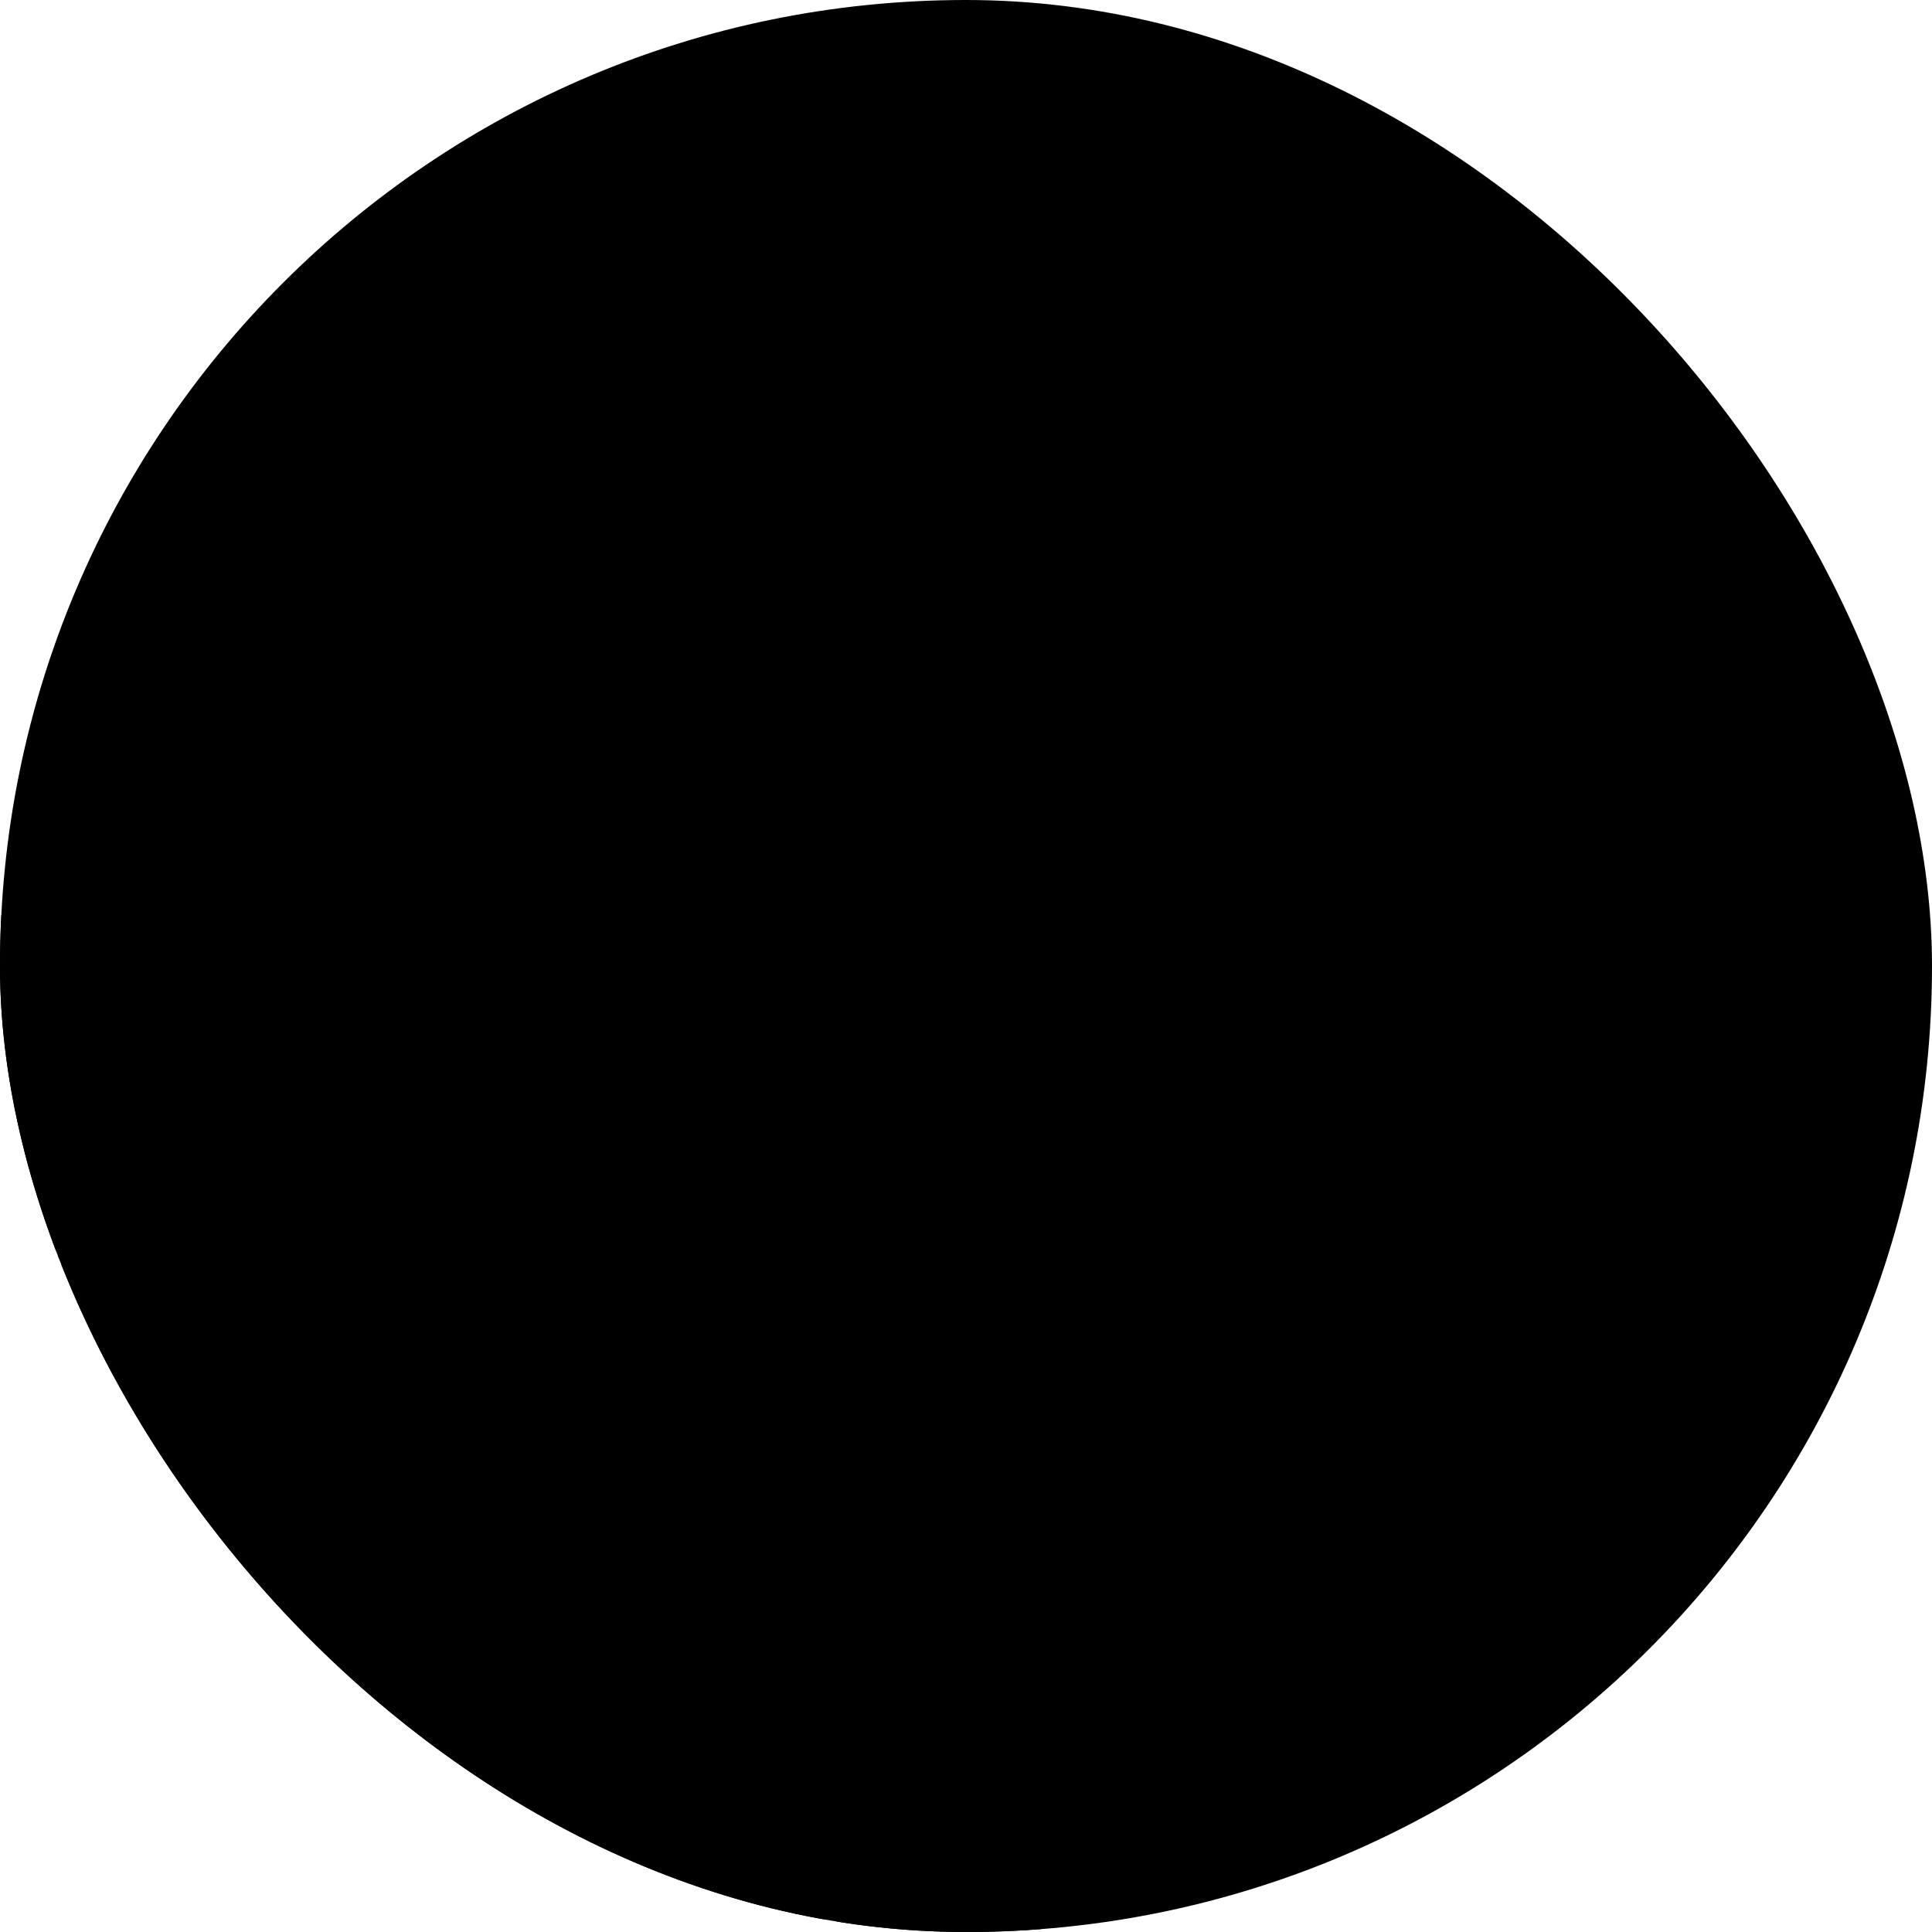 <svg width="62" height="62" viewBox="0 0 62 62" fill="none" xmlns="http://www.w3.org/2000/svg">
<g clip-path="url(#clip0_4_264)">
<rect width="62" height="62" rx="31" fill="#FFE243" style="fill:#FFE243;fill:color(display-p3 1 0.886 0.263);fill-opacity:1;"/>
<path d="M8.479 105.867C8.479 105.867 8.469 105.862 8.465 105.857V105.847L8.479 105.862V105.867Z" fill="black" style="fill:black;fill-opacity:1;"/>
<path d="M14.808 95.534V95.578L14.793 95.573C14.793 95.559 14.803 95.549 14.808 95.534Z" fill="black" style="fill:black;fill-opacity:1;"/>
<path d="M-55.824 50.544C-54.958 49.538 -53.98 49.645 -52.836 49.255C-52.489 49.137 -52.224 48.859 -51.867 48.761C-51.349 48.62 -50.767 48.62 -50.234 48.517C-48.996 48.282 -49.53 48.038 -49.241 47.613C-47.833 46.983 -33.63 50.271 -30.842 50.794C-28.788 51.179 -26.675 51.521 -24.592 51.678C-23.643 50.662 -22.65 49.714 -21.667 48.737C-21.026 48.102 -20.425 47.427 -19.779 46.792C-18.831 45.864 -17.838 44.98 -16.874 44.066C-13.485 40.832 -10.018 37.691 -6.467 34.637C-5.684 33.978 -4.868 33.367 -4.075 32.727C-1.244 30.446 1.622 28.174 4.219 25.624C5.672 24.197 6.772 22.297 7.922 20.631C8.293 20.093 8.724 19.605 9.105 19.077C9.526 18.496 9.888 17.87 10.313 17.294C10.964 16.434 11.653 15.604 12.372 14.803C13.096 14.001 13.849 13.234 14.642 12.501C17.199 10.142 21.004 8.31 24.462 7.894C25.744 7.743 27.079 7.802 28.365 7.86C29.421 7.909 30.429 8.197 31.427 8.534C32.517 8.906 33.583 9.341 34.591 9.912C35.319 10.327 35.965 10.84 36.63 11.348C39.017 13.176 40.67 14.871 42.675 17.05C42.895 17.143 43.115 17.23 43.326 17.343L43.731 17.465L44.113 17.553C44.597 17.568 45.116 17.543 45.595 17.626C47.351 17.719 49.889 18.105 51.566 18.657C52.002 18.804 52.427 18.975 52.843 19.17C53.259 19.366 53.66 19.58 54.051 19.82C54.364 20.01 54.726 20.215 54.97 20.494C55.049 20.582 55.053 20.621 55.068 20.733L55.014 20.773C54.198 20.484 53.435 20.494 52.608 20.318C50.632 21.735 45.262 21.51 42.631 22.551C41.873 22.854 41.252 23.357 40.67 23.914C40.538 24.041 40.386 24.261 40.23 24.349C39.843 24.779 39.472 25.189 39.149 25.673C38 27.422 35.975 31.691 35.54 33.782C35.398 34.466 35.393 35.155 35.432 35.854C35.549 38.038 36.425 40.114 36.635 42.298C37.359 49.831 36.596 55.918 33.016 62.655C32.683 63.286 32.331 63.906 31.965 64.512C31.598 65.123 31.211 65.719 30.805 66.305C30.399 66.891 29.979 67.463 29.544 68.024C29.103 68.586 28.653 69.133 28.179 69.666C27.719 70.174 27.245 70.667 26.756 71.151C26.272 71.635 25.773 72.104 25.259 72.563C24.751 73.022 24.227 73.462 23.694 73.892C23.161 74.322 22.618 74.737 22.061 75.142C21.503 75.543 20.941 75.934 20.364 76.305C19.787 76.677 19.205 77.038 18.608 77.38C18.016 77.722 17.41 78.049 16.803 78.362C16.192 78.675 15.576 78.968 14.95 79.251C14.206 79.579 13.277 80.057 12.485 80.204C12.02 80.375 11.546 80.497 11.081 80.658C11.022 81.909 10.709 82.647 10.083 83.712C10.318 84.718 10.807 85.593 11.287 86.501C11.805 87.493 12.333 88.485 12.871 89.467C13.365 90.37 13.903 91.279 14.27 92.242C14.284 92.281 14.304 92.315 14.319 92.354C14.47 92.686 14.715 92.96 14.837 93.302L14.774 93.355C14.607 93.272 14.544 93.131 14.446 92.974L14.387 92.877L14.348 92.818C14.192 92.984 13.981 93.165 13.913 93.39C13.991 93.478 14.084 93.546 14.177 93.619C14.255 93.766 14.231 93.873 14.211 94.034C14.329 94.152 14.373 94.132 14.529 94.162C14.519 94.367 14.397 94.562 14.304 94.743L14.338 94.757C14.456 94.616 14.568 94.489 14.715 94.381L14.778 94.42C14.778 94.528 14.759 94.596 14.725 94.699C14.681 94.821 14.671 94.88 14.695 95.012C14.774 95.085 14.832 95.119 14.935 95.153L14.945 95.368C14.945 95.368 14.911 95.402 14.896 95.417C14.852 95.466 14.832 95.495 14.813 95.544L14.793 95.578C14.793 95.578 14.788 95.593 14.783 95.603L14.803 95.622V95.588L14.842 95.608L15.087 95.442L15.136 95.529V95.407C15.302 95.407 15.312 95.456 15.434 95.559L15.488 95.695L15.439 95.764C15.336 95.91 15.238 96.023 15.214 96.204L15.292 96.311C15.414 96.272 15.483 96.194 15.532 96.072C15.566 95.993 15.576 95.945 15.595 95.867L15.654 95.881C15.722 96.194 15.522 96.511 15.4 96.8C15.644 96.633 15.894 96.424 16.167 96.316C16.275 96.663 16.295 96.966 16.637 97.171C16.862 96.653 16.035 96.072 15.918 95.593C15.894 95.49 15.957 95.451 16.011 95.368C16.334 95.837 17.18 97.322 17.38 97.811C17.204 97.816 17.077 97.791 16.94 97.928C16.823 98.05 16.774 98.29 16.774 98.49C16.774 98.534 16.779 98.573 16.779 98.617C16.779 98.646 16.784 98.671 16.793 98.695C16.808 98.764 16.823 98.793 16.847 98.856C16.965 98.808 16.999 98.744 17.077 98.641L17.151 98.661C17.17 98.832 17.126 98.93 17.023 99.067C17.053 99.081 17.082 99.096 17.106 99.115C17.238 99.198 17.312 99.325 17.39 99.457L17.488 99.467L17.6 99.35C17.703 99.154 17.796 98.949 17.894 98.749C18.539 99.34 18.945 100.293 19.478 100.991C19.855 101.363 20.271 101.587 20.735 101.822L20.804 101.866L21.376 101.993L21.885 102.056L22.252 102.149C22.506 102.174 22.77 102.193 23.024 102.237C23.205 102.247 23.396 102.242 23.572 102.281C24.012 102.306 24.452 102.291 24.892 102.291L25.812 102.232L26.262 102.174L27.059 102.032C27.758 101.744 28.492 101.402 29.235 101.245C30.052 101.495 30.644 101.856 31.055 102.638C31.167 102.848 31.241 103.092 31.363 103.292C31.744 103.092 32.101 103.009 32.527 103.004C33.187 103.019 33.906 103.498 34.351 103.967C34.786 104.426 35.026 104.949 35.236 105.535C34.513 104.846 33.926 103.879 32.767 103.967C32.615 103.976 32.468 104.025 32.322 104.069C32.224 104.05 32.194 104.045 32.116 103.976C32.136 103.849 32.145 103.727 32.219 103.62C32.273 103.546 32.263 103.571 32.365 103.566L32.356 103.771C32.576 103.82 32.586 103.659 32.771 103.605C32.938 103.556 33.05 103.644 33.226 103.546C33.099 103.327 32.688 103.229 32.453 103.151C32.224 103.195 31.916 103.214 31.779 103.434C31.73 103.512 31.739 103.517 31.725 103.61L32.082 103.981C32.092 104.328 32.082 104.626 31.832 104.89C31.676 105.051 31.485 105.159 31.29 105.261C29.905 105.286 28.394 104.865 27.059 104.519C26.585 104.396 26.086 104.226 25.602 104.167C25.416 104.142 25.186 104.118 25.02 104.226C25.02 104.543 25.21 104.709 25.435 104.924C25.655 105.134 25.817 105.291 25.949 105.574L26.12 105.931C26.369 106.439 26.639 107.186 26.58 107.753C26.526 107.836 26.531 107.86 26.433 107.89C26.296 107.733 26.252 107.552 26.184 107.362C25.831 106.37 25.567 106.072 24.668 105.525C24.648 105.574 24.628 105.618 24.609 105.667C24.311 106.321 23.919 106.644 23.269 106.898C22.085 106.561 22.525 106.307 21.909 105.931C21.645 105.774 21.293 105.794 21.019 105.633C20.672 105.427 20.349 105.124 20.036 104.875C19.2 104.216 18.5 104.094 17.483 103.864C17.356 103.722 17.238 103.571 17.116 103.419C17.092 103.419 17.062 103.419 17.038 103.419C16.353 103.419 15.732 103.634 15.062 103.703C14.646 103.747 14.221 103.708 13.805 103.727C13.37 103.742 12.94 103.805 12.509 103.82C12.201 103.83 11.78 103.757 11.56 103.522C11.389 103.336 11.321 103.073 11.326 102.828C11.326 102.706 11.326 102.628 11.282 102.511C11.105 102.349 10.91 102.34 10.685 102.306C9.932 102.496 9.448 102.794 8.875 103.307C9.066 102.604 9.291 101.993 9.971 101.612C10.323 101.416 10.773 101.319 11.164 101.431C11.932 101.656 12.71 101.959 13.482 102.135C13.751 102.198 14.025 102.174 14.294 102.232L14.397 102.208C14.827 102.266 15.37 102.208 15.761 102.008C16.06 101.856 16.29 101.607 16.392 101.284C16.505 100.913 16.446 100.522 16.353 100.156C16.104 99.223 15.63 98.304 15.214 97.435C14.231 95.373 13.13 93.38 12.045 91.367C11.849 91.089 11.697 90.786 11.536 90.488L11.423 90.312L11.262 90.019C10.925 89.633 10.651 89.032 10.392 88.592C9.79 87.571 9.179 86.555 8.562 85.544C8.112 84.811 7.408 84.19 7.046 83.413C6.738 82.759 6.66 81.977 6.543 81.269C6.259 81.269 5.99 81.269 5.706 81.225C4.953 81.489 4.356 82.046 3.574 82.305C3.902 81.953 4.234 81.606 4.572 81.259L3.955 81.381L3.877 81.328L3.857 81.181C3.603 81.328 3.359 81.557 3.07 81.606C3.119 81.523 3.163 81.435 3.212 81.352C2.2 81.533 0.987 82.397 -0.05 82.73C0.762 82.046 1.701 81.552 2.64 81.069C1.358 81.249 0.072 81.225 -1.209 81.396C-0.759 81.059 -0.197 80.956 0.341 80.834C-0.324 80.79 -0.847 80.912 -1.488 81.078C-1.874 81.127 -2.241 81.098 -2.618 81.029C-2.158 80.986 -1.703 80.912 -1.248 80.849C-1.821 80.727 -2.432 80.712 -3.014 80.658C-3.381 80.585 -3.762 80.458 -4.134 80.541L-4.251 80.253L-4.31 80.233L-4.393 80.341C-4.393 80.341 -4.378 80.385 -4.374 80.409C-4.168 81.093 -4.139 82.026 -4.418 82.686C-4.555 83.008 -4.745 83.321 -4.819 83.663C-4.931 84.234 -4.794 84.982 -4.706 85.553C-4.481 86.97 -4.046 88.333 -3.713 89.721C-3.205 91.826 -2.73 93.942 -2.192 96.042C-1.826 97.484 -1.39 98.915 -1.048 100.361C-0.96 100.63 -0.872 100.899 -0.798 101.172C-0.539 102.1 0.204 102.731 1.021 103.19C1.275 103.331 1.549 103.444 1.818 103.556L2.767 103.884C3.173 103.923 3.579 103.952 3.985 104.006C4.371 103.942 4.777 103.947 5.168 103.884C6.102 103.737 6.988 103.41 7.931 103.659C8.822 104.094 9.374 104.558 9.756 105.501C9.252 104.988 8.914 104.489 8.156 104.357C7.804 104.333 7.726 104.343 7.457 104.582C7.252 104.763 6.777 105.178 6.763 105.447C6.43 105.471 6.195 105.217 5.858 105.305C5.721 105.247 5.657 105.193 5.511 105.247C5.476 105.261 5.442 105.281 5.408 105.295C5.286 105.447 5.188 105.52 5.168 105.72C5.251 105.823 5.271 105.852 5.413 105.862C5.55 105.872 5.76 105.808 5.848 105.701C5.902 105.637 5.941 105.535 5.975 105.462L6.083 105.418C6.22 105.476 6.283 105.51 6.376 105.637L6.274 105.652L6.327 105.686C6.185 105.745 6.088 105.804 5.97 105.901L5.995 105.994L6.146 106.067C6.308 106.048 6.406 106.014 6.533 105.916C6.704 105.779 6.753 105.667 6.772 105.457C7.095 105.505 7.413 105.598 7.726 105.676C7.971 105.72 8.254 105.745 8.479 105.862L8.499 105.994L8.318 106.087L8.284 106.268C8.445 106.17 8.489 106.111 8.68 106.136C8.787 106.238 8.875 106.277 8.88 106.439C8.88 106.527 8.851 106.639 8.836 106.727L8.895 106.834C9.027 106.869 9.095 106.893 9.223 106.849C9.32 106.668 9.301 106.419 9.306 106.214C9.316 106.229 9.33 106.238 9.34 106.253C9.472 106.409 9.555 106.707 9.717 106.8L9.927 106.81C9.946 106.663 9.961 106.527 9.956 106.375L9.868 106.302C9.643 106.292 9.516 106.238 9.32 106.121C9.301 106.106 9.281 106.097 9.262 106.082C9.071 106.067 8.924 106.067 8.738 106.111L8.778 105.945C9.081 105.769 9.961 106.087 10.303 106.175C10.524 106.233 10.748 106.297 10.969 106.351C11.492 106.434 12.186 106.556 12.612 106.893C13.336 107.303 13.786 107.953 14.011 108.745C14.079 108.989 14.123 109.233 14.157 109.482C13.79 108.837 13.517 108.168 12.822 107.811C12.529 107.738 12.089 107.577 11.795 107.606C11.707 107.772 11.624 107.963 11.507 108.109C11.355 108.3 11.13 108.393 10.895 108.412C10.21 108.471 9.697 108.114 9.193 107.709V107.738C8.729 107.714 8.254 107.587 7.795 107.509C6.865 107.357 5.926 107.254 5.012 107.03C4.18 106.825 3.383 106.512 2.557 106.292C2.899 106.658 3.28 106.971 3.662 107.289C4.606 107.899 5.833 108.769 6.053 109.966C6.146 110.464 6.166 111.27 5.887 111.7L5.75 111.774C5.667 111.549 5.78 111.207 5.775 110.963C5.77 110.362 5.388 109.394 4.806 109.126C4.787 109.116 4.772 109.116 4.752 109.106C4.625 109.179 4.591 109.238 4.552 109.385C4.508 109.556 4.537 109.741 4.4 109.863C3.906 109.976 3.471 109.912 3.041 109.639C2.679 109.409 2.361 109.033 2.18 108.647C1.265 107.406 0.708 107.66 -0.241 106.878C-0.666 106.527 -0.94 106.028 -1.351 105.667C-1.615 105.432 -1.997 105.388 -2.334 105.369C-3.166 105.315 -4.07 105.52 -4.912 105.564C-5.547 105.598 -6.183 105.51 -6.809 105.554C-7.161 105.589 -7.66 105.618 -7.988 105.496C-8.325 105.369 -8.296 105.036 -8.448 104.773C-8.619 104.48 -9.054 104.44 -9.362 104.367C-9.465 104.396 -9.563 104.431 -9.66 104.465C-10.614 104.822 -10.785 105.642 -11.177 106.468C-11.177 106.356 -11.177 106.243 -11.167 106.131C-11.113 105.374 -10.908 104.309 -10.291 103.805C-9.225 102.936 -7.914 103.854 -6.755 103.937H-6.667C-6.33 103.942 -5.992 103.937 -5.655 103.908C-4.936 103.844 -3.968 103.752 -3.483 103.146C-2.955 102.477 -3.126 101.465 -3.205 100.679C-3.909 96.106 -5.107 91.548 -6.418 87.112C-6.726 86.066 -7.024 85.011 -7.44 84.005C-7.753 83.252 -8.286 82.529 -8.467 81.738C-8.575 81.274 -8.482 80.766 -8.511 80.292C-8.531 79.999 -8.584 79.588 -8.805 79.388C-8.902 79.422 -8.986 79.437 -9.093 79.447V79.403L-8.902 79.183C-8.883 79.07 -8.863 78.968 -8.814 78.865C-8.761 78.743 -8.761 78.807 -8.795 78.684C-9.612 78.562 -10.511 78.875 -11.328 78.577L-11.318 78.494C-10.854 78.284 -10.453 77.937 -10.042 77.634C-10.433 77.707 -10.771 77.869 -11.152 77.986C-11.255 77.893 -11.343 77.79 -11.485 77.761L-11.534 77.825C-11.499 77.961 -11.392 77.986 -11.274 78.059L-11.299 78.147C-11.421 78.147 -11.543 78.147 -11.666 78.137C-11.847 78.132 -12.174 78.167 -12.306 78.03C-12.15 77.795 -11.861 77.751 -11.695 77.527C-11.876 77.375 -12.453 77.341 -12.703 77.297V77.229C-12.58 77.175 -12.624 77.219 -12.561 77.111L-12.61 77.058C-12.727 77.058 -12.815 77.062 -12.928 77.028C-12.825 76.877 -12.644 76.862 -12.521 76.721C-13.245 76.559 -14.043 76.755 -14.791 76.594L-14.893 76.569C-14.497 76.51 -14.106 76.418 -13.72 76.335C-13.945 76.335 -14.165 76.335 -14.39 76.291L-14.409 76.227C-14.263 76.178 -14.145 76.144 -14.013 76.051C-14.253 75.89 -14.522 75.968 -14.786 76.017C-14.673 75.826 -14.4 75.841 -14.219 75.69V75.587C-14.331 75.475 -14.419 75.387 -14.581 75.358C-14.796 75.323 -14.947 75.323 -15.109 75.465L-15.27 75.533C-15.27 75.48 -15.26 75.426 -15.255 75.372L-15.246 75.314C-15.373 75.333 -15.515 75.387 -15.627 75.318L-15.539 75.196L-15.554 75.133C-15.696 75.162 -15.823 75.226 -15.955 75.284C-16.116 75.265 -16.136 75.26 -16.258 75.152C-16.17 75.02 -15.911 75.055 -15.769 74.942C-16.028 74.766 -16.326 74.991 -16.605 74.766V74.654C-16.326 74.703 -16.048 74.864 -15.764 74.884C-15.745 74.884 -15.725 74.884 -15.705 74.884C-16.415 74.395 -17.173 74.214 -17.985 73.965C-17.755 73.931 -17.471 73.936 -17.275 73.804C-17.427 73.555 -17.955 73.525 -18.19 73.306C-17.965 73.047 -17.608 73.467 -17.334 73.394V73.286C-17.564 73.076 -17.823 72.988 -18.082 72.822L-18.185 72.758C-18.092 72.729 -18.009 72.695 -17.926 72.651C-17.852 72.47 -18.019 72.47 -18.004 72.265L-17.759 72.065L-17.779 71.991C-17.931 72.04 -18.053 72.074 -18.214 72.084C-18.386 71.967 -18.62 71.933 -18.713 71.752L-18.62 71.737C-18.527 71.781 -18.415 71.855 -18.312 71.879C-18.185 71.908 -18.131 71.855 -18.029 71.786L-18.077 71.718C-18.361 71.62 -18.645 71.508 -18.943 71.483L-19.124 71.391C-19.109 71.312 -19.095 71.239 -19.114 71.161C-19.246 70.624 -19.77 70.086 -20.215 69.783C-20.303 69.568 -20.401 69.397 -20.342 69.163C-20.723 68.884 -21.207 68.674 -21.613 68.42L-21.721 68.322C-22.083 68.308 -22.376 68.215 -22.709 68.083C-22.699 68.049 -22.65 67.99 -22.631 67.961C-22.479 67.936 -22.366 67.936 -22.239 67.839L-22.298 67.761C-22.904 67.761 -23.413 67.526 -23.985 67.37C-25.189 67.077 -26.372 66.236 -27.38 65.528C-28.945 66.656 -30.353 67.638 -32.138 68.41C-32.691 68.65 -34.153 69.309 -34.725 69.006C-34.872 68.928 -34.96 68.767 -34.98 68.606C-35.033 68.156 -34.603 67.697 -34.354 67.365C-36.188 67.956 -38.359 69.158 -40.056 70.106C-41.318 70.809 -42.56 71.576 -43.959 71.991L-43.94 71.933L-43.905 71.835C-43.876 71.747 -43.847 71.664 -43.817 71.576C-43.631 71.078 -43.26 70.624 -42.893 70.242C-41.132 68.41 -38.677 66.564 -36.672 64.917C-35.958 64.331 -35.283 63.701 -34.574 63.115C-33.821 62.494 -33.023 61.927 -32.241 61.346C-31.634 60.897 -31.033 60.384 -30.338 60.081L-30.26 60.047L-30.275 60.007C-31.038 59.788 -31.908 59.319 -32.539 58.835C-33.371 58.19 -34.05 57.486 -35.068 57.12C-36.036 56.773 -37.181 56.641 -38.193 56.407C-39.856 56.021 -41.509 55.596 -43.167 55.2C-45.832 54.565 -54.313 52.762 -55.804 50.623C-55.819 50.603 -55.829 50.588 -55.839 50.569L-55.814 50.544H-55.824ZM22.804 102.501L22.765 102.618C22.76 102.687 22.755 102.755 22.755 102.823C22.755 102.989 22.78 103.068 22.892 103.18L22.98 103.146C23.151 102.931 23.146 102.696 23.171 102.433C23.01 102.433 22.936 102.398 22.804 102.501ZM24.814 102.379C24.677 102.477 24.614 102.52 24.579 102.691C24.57 102.731 24.57 102.775 24.565 102.814C24.565 102.853 24.565 102.897 24.565 102.936C24.565 102.975 24.575 103.019 24.584 103.058C24.594 103.097 24.604 103.136 24.619 103.175L24.716 103.234L24.819 103.175L24.834 103.107C24.868 102.97 24.956 102.794 24.927 102.652L24.804 102.369L24.814 102.379ZM28.962 101.534C28.869 101.68 28.888 101.69 28.918 101.866C29.079 101.9 29.147 101.9 29.304 101.846C29.412 101.724 29.441 101.646 29.475 101.485C29.294 101.48 29.138 101.47 28.962 101.534ZM30.884 104.269L31.006 104.279C31.065 104.235 31.109 104.201 31.157 104.138C31.285 103.967 31.402 103.756 31.373 103.551L31.275 103.605C31.177 103.659 31.099 103.722 31.016 103.796C30.889 103.786 30.815 103.761 30.698 103.713C30.722 103.898 30.781 104.113 30.884 104.269ZM28.37 103.947C28.477 103.957 28.546 104.001 28.639 103.927C28.8 103.8 28.82 103.615 28.844 103.424C28.746 103.478 28.668 103.507 28.556 103.522L28.448 103.537C28.331 103.673 28.37 103.766 28.37 103.942V103.947ZM28.482 103.195C28.79 103.234 29.103 103.351 29.416 103.4C29.749 103.454 30.091 103.439 30.419 103.512L31.128 103.346C31.089 103.287 31.05 103.229 31.011 103.175C30.967 103.121 30.928 103.068 30.879 103.014C30.83 102.96 30.786 102.911 30.737 102.862C30.688 102.814 30.634 102.77 30.58 102.726C30.527 102.682 30.473 102.643 30.414 102.599C30.355 102.56 30.297 102.52 30.238 102.486C30.179 102.452 30.116 102.418 30.052 102.389C29.989 102.359 29.925 102.33 29.861 102.306C29.397 102.13 28.839 102.13 28.394 102.359C28.203 102.457 28.027 102.613 27.979 102.828C27.93 103.033 27.988 103.082 28.086 103.248C28.203 103.224 28.37 103.17 28.482 103.185V103.195ZM21.239 103.884C21.342 103.805 21.401 103.781 21.537 103.776C21.66 103.835 21.743 103.923 21.841 104.011L21.914 104.025C22.08 104.03 22.198 104.064 22.315 104.186C22.447 104.323 22.511 104.489 22.569 104.665C22.657 104.587 22.736 104.553 22.848 104.509L22.878 104.582C22.775 104.748 22.682 104.949 22.726 105.149C22.75 105.247 22.819 105.261 22.897 105.31C23.029 105.325 23.117 105.32 23.235 105.251C23.406 105.154 23.499 105.017 23.557 104.836C23.455 104.636 23.396 104.817 23.259 104.68L23.318 104.597C23.484 104.543 23.489 104.543 23.65 104.597C23.738 104.699 23.773 104.763 23.792 104.895C23.807 104.983 23.807 105.012 23.851 105.09L23.885 105.022C23.963 104.836 24.09 104.699 24.222 104.548C24.237 104.436 24.223 104.372 24.188 104.269C23.738 104.118 23.195 104.108 22.721 104.055C22.555 103.888 22.413 103.717 22.159 103.703C22.026 103.693 21.968 103.786 21.87 103.864C21.865 103.84 21.855 103.82 21.855 103.796C21.855 103.732 21.88 103.669 21.88 103.605C21.88 103.473 21.816 103.336 21.718 103.253C21.532 103.244 21.523 103.263 21.361 103.366C21.161 103.639 20.96 103.913 20.76 104.186C20.921 104.089 21.078 103.996 21.224 103.884H21.239ZM20.819 103.415C21.009 103.444 21.166 103.375 21.347 103.317C21.381 103.253 21.401 103.19 21.42 103.126C21.312 103.043 21.092 103.121 20.941 103.102C20.965 102.902 21.019 102.818 20.892 102.652C20.75 102.809 20.628 102.936 20.637 103.16C20.647 103.317 20.696 103.336 20.814 103.415H20.819ZM20.506 102.848C20.628 102.726 20.593 102.481 20.593 102.32L20.432 102.364C20.334 102.496 20.197 102.604 20.236 102.779C20.251 102.838 20.32 102.936 20.344 102.985C20.403 102.936 20.447 102.906 20.501 102.848H20.506ZM19.312 101.656C19.478 101.592 19.483 101.602 19.562 101.441C19.527 101.245 19.479 101.226 19.346 101.084C19.224 101.221 19.097 101.353 18.965 101.48C19.107 101.592 19.136 101.631 19.312 101.656ZM17.762 101.226H17.84C17.953 101.211 17.909 101.211 18.026 101.216C18.026 101.236 18.021 101.26 18.016 101.28C17.992 101.524 18.026 101.666 18.134 101.885C18.256 101.91 18.207 101.92 18.29 101.885C18.363 101.768 18.402 101.705 18.53 101.646C18.549 101.543 18.549 101.451 18.549 101.348C18.437 101.206 18.334 101.089 18.192 100.972C18.021 100.962 17.938 100.986 17.781 101.05L17.723 101.153L17.767 101.221L17.762 101.226ZM17.508 100.601L17.596 100.64L17.708 100.527C17.82 100.503 17.997 100.571 18.036 100.561C18.134 100.532 18.241 100.229 18.388 100.175L18.363 100.346L18.393 100.322C18.412 100.537 18.383 100.679 18.525 100.845C18.539 101.035 18.593 101.133 18.691 101.289C18.759 101.304 18.711 101.299 18.833 101.265C18.931 101.123 19.014 101.011 19.048 100.84L18.985 100.752C18.808 100.718 18.73 100.762 18.569 100.825L18.711 100.615C18.696 100.566 18.676 100.513 18.667 100.464C18.657 100.4 18.662 100.293 18.642 100.229C18.608 100.078 18.564 100.053 18.437 99.99C18.143 100.004 17.977 100.21 17.713 100.303C17.688 100.312 17.659 100.317 17.635 100.327C17.733 100.141 17.972 100 18.134 99.848C18.177 99.726 18.226 99.638 18.207 99.506C18.192 99.413 18.182 99.438 18.094 99.369C17.884 99.374 17.879 99.428 17.737 99.575C17.64 99.731 17.649 99.775 17.62 99.946C17.581 100.175 17.459 100.346 17.512 100.591L17.508 100.601ZM13.302 102.325C13.145 102.208 12.935 102.203 12.744 102.174L12.715 102.183L12.68 102.257C12.803 102.418 12.979 102.511 13.15 102.618C13.243 102.55 13.209 102.584 13.277 102.491C13.341 102.398 13.326 102.447 13.306 102.33L13.302 102.325ZM13.355 102.97C13.174 102.96 13.028 102.936 12.856 103.009C12.856 103.175 12.925 103.209 13.028 103.331C13.189 103.351 13.267 103.371 13.424 103.292C13.468 103.131 13.424 103.117 13.355 102.97ZM12.426 90.947C12.514 90.751 12.582 90.483 12.744 90.331L12.842 90.351C12.91 90.698 12.602 90.844 12.568 91.157C12.695 91.089 12.793 90.947 12.925 90.932C12.94 91.132 12.984 91.377 13.135 91.519C13.243 91.621 13.394 91.567 13.531 91.562C13.551 91.562 13.57 91.562 13.59 91.567C13.468 91.689 13.321 91.802 13.331 91.997C13.336 92.149 13.389 92.222 13.507 92.32C13.546 92.354 13.619 92.393 13.663 92.422C13.634 92.632 13.58 92.833 13.644 93.038L13.751 93.097C14.006 93.013 14.123 92.872 14.255 92.652C14.245 92.54 14.231 92.447 14.197 92.339C14.015 92.09 13.874 91.802 13.727 91.533C13.522 91.118 13.468 90.825 13.16 90.434C13.135 90.336 13.106 90.239 13.067 90.151C12.998 89.98 12.905 89.862 12.734 89.789C12.754 89.945 12.798 90.043 12.715 90.18C12.563 90.18 12.485 90.141 12.348 90.072C12.358 90.229 12.358 90.4 12.392 90.551C12.416 90.732 12.402 90.805 12.333 90.971L12.348 91.04L12.436 90.947H12.426ZM15.669 44.33C15.209 44.843 14.911 45.454 14.47 45.972C13.947 46.587 13.321 46.9 12.94 47.647C13.522 47.315 14.578 46.074 15.145 45.542C15.507 45.205 15.903 44.907 16.251 44.56L16.226 44.506C16.123 44.516 16.026 44.526 15.918 44.521C16.515 43.92 16.93 43.333 17.385 42.62C16.813 42.801 16.681 43.719 16.153 43.978L16.104 43.793C15.957 43.807 15.903 43.9 15.801 43.998L15.825 44.159C15.771 44.218 15.722 44.276 15.669 44.335V44.33ZM20.06 38.013C20.129 37.984 20.144 37.979 20.202 37.945C20.73 37.647 21.474 36.577 21.64 36L21.758 36.059C21.797 36.166 21.821 36.22 21.899 36.308C22.051 36.245 22.124 36.137 22.227 36.015C22.247 36 22.266 35.991 22.286 35.976C22.467 35.839 22.491 35.707 22.516 35.497C22.477 35.312 22.638 35.009 22.677 34.803H22.613L22.447 35.053C22.286 35.038 22.247 35.043 22.124 34.945C22.261 34.681 22.638 34.593 22.853 34.378C22.941 34.291 22.917 34.334 22.922 34.212C22.564 34.237 21.669 35.057 21.43 35.326L21.396 35.336C21.264 35.61 21.156 35.702 20.897 35.854C20.877 35.868 20.858 35.883 20.833 35.893L20.995 36.02L20.941 36.294L20.853 36.342L20.706 36.24C20.383 36.382 19.84 37.051 19.733 37.373C19.713 37.422 19.708 37.505 19.703 37.554C19.405 37.925 19.102 38.301 18.755 38.629C18.735 38.35 18.803 38.16 18.95 37.93C18.818 37.93 18.74 37.93 18.618 38.003C18.285 38.194 17.121 39.064 16.881 39.332C16.867 39.347 16.852 39.367 16.842 39.386L16.872 39.435C17.234 39.367 18.036 38.819 18.422 38.639L18.451 38.702L18.29 38.819C18.29 38.956 18.275 38.902 18.314 38.99C18.422 38.893 18.481 38.829 18.628 38.805C19.068 38.746 19.209 38.355 19.586 38.209C19.405 38.443 18.285 39.611 18.06 39.655L18.05 39.704C18.231 39.738 18.344 39.748 18.53 39.718C18.574 39.816 18.583 39.87 18.579 39.972C18.759 39.85 18.95 39.748 19.073 39.557L18.759 39.66L18.745 39.596C19.063 38.956 19.591 38.526 20.065 38.008L20.06 38.013ZM32.62 35.253L32.737 35.292L32.85 35.209C32.908 35.023 32.879 34.974 32.83 34.789L32.586 34.867C32.566 35.038 32.547 35.087 32.625 35.248L32.62 35.253ZM21.166 19.063L21.215 18.994C21.083 18.808 20.809 18.813 20.598 18.716L20.633 18.657C20.838 18.657 21.327 18.77 21.469 18.926C21.572 19.043 21.503 18.975 21.586 19.058C21.601 19.072 21.621 19.087 21.635 19.102L21.709 19.17L21.782 19.141L21.718 18.936L21.748 18.892C21.855 18.955 21.811 18.94 21.934 18.96C22.046 18.98 21.997 18.984 22.095 18.911L22.066 18.823C21.792 18.667 21.41 18.652 21.097 18.608C20.236 18.481 20.569 18.623 20.188 18.94C20.085 19.023 19.855 19.087 19.728 19.136L19.708 19.209C20.413 19.492 21.973 19.326 23.034 19.732C23.142 19.771 23.083 19.771 23.2 19.732L23.23 19.561L23.142 19.497C22.936 19.527 22.79 19.522 22.584 19.488C22.511 19.463 22.432 19.439 22.364 19.41C21.929 19.238 21.151 19.361 20.819 19.126L21.166 19.067V19.063ZM21.841 21.94C21.479 22.297 21.019 22.219 20.789 22.751L20.662 22.785C20.535 22.697 20.413 22.614 20.28 22.536C20.085 22.492 19.88 22.492 19.679 22.482C19.527 22.644 19.42 22.751 19.219 22.854C19.175 22.878 19.131 22.902 19.087 22.932C19.244 22.961 19.327 22.922 19.474 22.883C19.723 22.82 19.987 22.732 20.222 22.873C20.398 22.917 20.589 22.888 20.765 22.878L20.853 22.741C20.931 22.683 21.024 22.639 21.112 22.605C21.596 22.429 22.007 22.018 22.408 21.691C22.486 21.652 22.589 21.671 22.672 21.686C22.692 21.686 22.716 21.696 22.736 21.696L22.804 21.623C22.736 21.53 22.75 21.569 22.716 21.466C22.711 21.442 22.701 21.422 22.697 21.398C22.52 21.271 22.315 21.305 22.1 21.3C21.723 21.31 21.322 21.369 21.009 21.598L20.975 21.666C21.288 21.779 21.66 21.564 21.987 21.647C21.987 21.779 21.924 21.852 21.831 21.945L21.841 21.94ZM19.214 21.564L19.141 21.613L19.156 21.881L18.843 22.17C19.151 22.145 19.205 21.881 19.508 21.842L19.65 21.96C19.826 21.901 19.997 21.847 20.168 21.779C19.938 21.603 19.503 21.554 19.219 21.564H19.214ZM16.759 28.13C17.009 28.037 17.248 27.93 17.488 27.822C17.473 27.847 15.228 29.635 15.028 29.781C14.935 29.85 14.969 29.82 14.876 29.913C14.832 29.869 14.803 29.835 14.754 29.796C14.617 29.698 14.382 29.767 14.231 29.791C14.343 29.918 14.456 30.065 14.637 30.094C14.764 30.113 14.881 30.094 14.989 30.026C15.473 29.698 15.898 29.493 16.5 29.459C16.588 29.4 16.691 29.356 16.789 29.307C17.072 29.249 17.302 29.136 17.556 29.014C17.82 28.853 18.344 28.633 18.505 28.394C18.412 28.325 18.447 28.34 18.349 28.306C18.329 28.301 18.31 28.296 18.29 28.291C18.334 28.194 18.314 28.233 18.363 28.14L18.398 28.081L18.28 28.027C18.08 28.037 17.957 28.066 17.776 28.159C17.498 28.33 17.219 28.467 16.906 28.575L16.881 28.526C17.17 28.208 17.605 28.125 17.899 27.812C17.909 27.803 17.923 27.788 17.933 27.773C17.972 27.656 18.006 27.534 18.036 27.412L17.928 27.324L17.957 27.251L18.177 27.265L18.217 27.182C18.182 27.045 18.173 27.011 18.055 26.913C17.835 26.728 17.498 26.664 17.214 26.708C16.921 26.752 16.676 26.977 16.505 27.202L16.339 27.539C16.363 27.539 16.392 27.539 16.417 27.539C16.564 27.519 16.661 27.436 16.774 27.353C16.94 27.392 17.038 27.495 17.16 27.602C16.989 27.764 16.798 27.9 16.744 28.14L16.759 28.13ZM17.038 38.468C17.102 38.624 17.16 38.643 17.297 38.736C17.776 38.624 18.114 38.169 18.451 37.832L18.417 37.769L18.177 37.818L18.104 37.759C18.266 37.529 18.608 37.417 18.872 37.358C18.999 37.129 19.156 36.963 19.332 36.772C19.151 36.763 19.185 36.821 19.048 36.85C18.994 36.865 18.936 36.821 18.877 36.831C18.711 36.86 18.75 37.178 18.588 37.305C18.407 37.202 18.305 37.173 18.099 37.168C18.08 37.168 18.06 37.168 18.041 37.168L18.021 37.114C18.182 37.026 18.427 36.924 18.549 36.792C18.603 36.733 18.574 36.675 18.564 36.601L18.466 36.538L18.329 36.611C18.026 36.86 17.742 37.119 17.459 37.383V37.442L17.713 37.461C17.498 37.696 17.087 37.852 16.828 38.077L16.803 38.282C17.033 38.116 17.356 37.823 17.63 37.774C17.473 38.047 17.18 38.194 17.028 38.477L17.038 38.468ZM21.161 35.297L21.21 35.355L21.317 35.336C21.689 34.833 22.912 34.027 23.058 33.709C22.633 33.699 22.012 34.217 21.655 34.457C21.777 34.032 22.863 33.411 23.225 33.045L23.21 33.011L23.107 33.001C23.107 33.001 23.068 33.04 23.049 33.059C22.692 33.397 22.374 33.484 21.914 33.611C21.787 33.675 21.66 33.733 21.537 33.802L21.415 33.87C21.415 33.802 21.415 33.841 21.43 33.748C21.454 33.636 21.459 33.694 21.41 33.572C21.2 33.724 21.053 33.817 20.789 33.822L20.774 33.782L20.907 33.567L20.872 33.475C20.642 33.489 20.447 33.69 20.241 33.787C20.1 33.856 20.085 33.865 19.943 33.817L19.987 33.699C20.124 33.523 20.349 33.299 20.388 33.084C20.212 33.059 20.075 33.152 19.914 33.221L19.747 32.913L19.713 32.991C19.596 33.255 19.591 33.377 19.337 33.553C19.258 33.509 19.209 33.47 19.136 33.406C19.288 33.084 19.542 32.918 19.831 32.727L19.928 32.615V32.673L19.968 32.527H19.924H19.899L19.904 32.541L19.713 32.586L19.738 32.634C19.625 32.693 19.567 32.722 19.439 32.742C19.474 32.634 19.508 32.527 19.552 32.424L19.488 32.39C19.312 32.586 19.293 32.693 19.205 32.928C19.077 33.264 18.593 33.572 18.393 33.895C18.339 34.251 18.09 34.53 17.977 34.867C18.07 34.784 18.799 34.056 18.803 34.056C18.637 34.447 18.388 34.74 18.143 35.077C18.525 34.799 18.97 34.486 19.268 34.124C19.747 34.427 20.07 33.958 20.52 34.036C20.217 34.486 19.919 34.97 19.567 35.385C19.337 35.654 19.029 35.883 18.823 36.171C18.745 36.279 18.735 36.289 18.755 36.42C19.107 36.196 19.434 35.952 19.796 35.746L18.985 36.587C19.156 36.601 19.371 36.455 19.498 36.347C19.586 36.274 19.674 36.196 19.762 36.118L19.86 35.947C19.943 36.113 19.914 36.386 19.963 36.582L20.016 36.562C20.261 36.24 20.73 35.61 20.809 35.214C20.843 35.048 20.907 35.018 21.019 34.896C21.21 34.823 21.352 34.691 21.528 34.589C21.396 34.823 21.259 35.057 21.156 35.307L21.161 35.297ZM24.286 31.418C24.35 31.237 24.403 31.105 24.364 30.91C24.203 30.959 24.115 31.144 23.958 31.134C23.973 31.022 24.012 30.944 24.066 30.846L23.978 30.797C23.797 30.915 23.782 30.998 23.719 31.203C23.459 31.271 23.445 31.31 23.279 31.506L23.269 31.599V31.735C23.411 31.843 23.42 31.867 23.591 31.877C23.694 31.789 23.684 31.794 23.694 31.657C23.733 31.559 23.714 31.584 23.768 31.516C23.87 31.384 23.865 31.369 24.032 31.354C24.085 31.393 24.134 31.433 24.188 31.467L24.242 31.501L24.227 31.393L24.286 31.428V31.418ZM11.11 37.93C11.242 37.832 11.247 37.788 11.282 37.637L11.145 37.442C10.851 37.588 10.484 37.857 10.299 38.135L10.338 38.223C10.563 38.15 10.925 38.077 11.11 37.935V37.93ZM10.069 30.881C10.47 30.929 10.993 30.866 11.335 30.651C11.091 30.622 10.856 30.607 10.612 30.636C10.411 30.661 10.196 30.709 10.069 30.876V30.881ZM11.203 40.725C10.978 40.827 10.768 41.018 10.572 41.169L10.641 41.145C10.969 41.032 11.58 40.612 11.878 40.622L11.927 40.671C11.844 40.773 11.761 40.827 11.653 40.901C11.438 41.042 11.267 41.218 11.081 41.394C11.546 41.179 11.981 40.905 12.446 40.685C12.534 40.646 12.499 40.661 12.587 40.583C12.68 40.5 12.759 40.407 12.837 40.309C12.998 40.104 13.101 40.055 13.355 39.987C13.473 39.914 13.595 39.845 13.712 39.777V39.664C13.174 39.723 12.847 40.133 12.387 40.343C12.01 40.514 11.575 40.554 11.203 40.73V40.725ZM16.818 32.024C16.676 31.97 16.529 31.926 16.383 31.882C16.158 31.901 16.172 31.906 16.026 32.072L16.04 32.117L16.299 32.087L16.358 32.156C16.295 32.307 16.221 32.39 16.119 32.512C16.167 32.532 16.221 32.532 16.275 32.537C16.48 32.4 16.686 32.268 16.872 32.112L16.823 32.024H16.818ZM15.532 35.228L15.473 35.145C15.331 35.18 15.238 35.277 15.136 35.37H15.033C15.028 35.263 15.043 35.175 15.067 35.067C14.925 35.136 13.947 35.873 13.903 35.976C13.893 35.995 13.888 36.02 13.879 36.044C14.035 35.981 14.177 35.873 14.338 35.81C14.681 35.678 15.091 35.595 15.453 35.507L15.532 35.228ZM19.033 32.385L19.063 32.463C19.4 32.327 19.395 31.726 19.845 31.867L19.958 31.823C19.924 31.633 19.806 31.535 19.679 31.403C19.459 31.711 19.161 32.024 19.029 32.385H19.033ZM18.388 33.558C18.275 33.504 18.158 33.48 18.036 33.45L17.918 33.587C17.918 33.587 17.874 33.572 17.85 33.567C17.63 33.514 17.508 33.641 17.322 33.743C17.209 33.807 17.258 33.787 17.121 33.802C17.16 33.694 17.209 33.587 17.258 33.484C17.146 33.47 17.195 33.465 17.111 33.484L17.033 33.572C16.881 33.743 16.705 33.817 16.627 34.036C16.681 34.134 16.72 34.188 16.808 34.256C17.097 34.095 17.39 33.944 17.688 33.792C17.38 34.115 16.632 34.799 16.564 35.233L16.593 35.277C16.784 35.228 16.955 35.004 17.126 34.896C17.312 34.774 17.449 34.652 17.596 34.486C17.503 34.476 17.556 34.476 17.429 34.515C17.395 34.525 17.356 34.54 17.322 34.549L17.351 34.481C17.517 34.354 17.64 34.315 17.84 34.266C17.982 34.232 18.29 33.792 18.417 33.66L18.393 33.558H18.388ZM17.356 37.007L17.439 37.085C17.752 37.017 17.855 36.66 18.163 36.567C18.251 36.455 18.339 36.367 18.354 36.22L18.305 36.357L18.266 36.23C17.85 36.382 17.62 36.675 17.356 37.007ZM12.93 32.322C13.155 32.302 13.233 32.243 13.375 32.072C13.331 32.072 13.287 32.072 13.243 32.072C12.9 32.082 12.519 32.038 12.27 32.302C12.475 32.346 12.72 32.341 12.93 32.322ZM13.898 25.414L13.883 25.541C14.172 25.609 14.485 25.414 14.73 25.291L14.681 25.16C14.392 25.15 14.123 25.228 13.903 25.414H13.898ZM17.449 30.841L17.463 30.924L17.503 30.944C17.982 30.666 18.212 30.26 18.764 30.035C18.696 30.221 18.623 30.299 18.696 30.49L18.774 30.553C18.867 30.626 18.838 30.592 18.882 30.656C18.715 30.778 18.662 30.871 18.447 30.846C18.256 30.827 18.08 30.719 17.899 30.822C17.811 30.876 17.718 30.983 17.644 31.061C17.419 31.32 17.234 31.599 17.018 31.853L17.126 31.911C17.434 31.594 17.742 31.296 18.08 31.008C17.894 31.32 17.654 31.589 17.424 31.872C18.373 31.315 18.769 31.442 19.63 30.543L19.757 30.514C19.757 30.514 19.752 30.553 19.752 30.573C19.742 30.661 19.743 30.626 19.757 30.719C20.007 30.709 20.002 30.524 20.246 30.587C20.109 30.758 20.021 30.827 19.826 30.924C19.728 30.973 19.767 30.954 19.664 31.042L19.757 31.12L20.002 31.047C20.144 31.149 20.139 31.237 20.183 31.398C20.344 31.247 20.574 31.086 20.633 30.866C20.657 30.636 20.735 30.46 20.867 30.275C20.931 30.187 20.98 30.123 21.009 30.021L20.907 29.982C20.726 30.045 20.613 30.118 20.466 30.245C20.466 30.172 20.462 30.211 20.486 30.118C20.535 29.942 20.579 29.791 20.579 29.61H20.359C20.427 29.503 20.471 29.405 20.51 29.288C20.236 29.097 19.659 29.537 19.244 29.283C19.205 29.185 19.175 29.161 19.195 29.053C19.253 28.697 19.698 28.374 19.977 28.189L20.168 28.062L20.236 28.018L20.202 27.939L20.06 27.9C19.65 28.023 19.376 28.448 19.112 28.765C18.975 28.814 18.97 28.819 18.828 28.785C18.373 28.672 18.217 28.75 17.816 28.985L17.659 29.122L17.527 29.234L17.625 29.39C17.864 29.434 18.026 29.439 18.261 29.366C17.889 29.811 17.679 30.328 17.449 30.851V30.841ZM20.941 31.755C21.131 31.682 21.288 31.599 21.493 31.652C21.674 31.858 21.533 32.454 21.748 32.507C21.767 32.37 21.762 32.439 21.762 32.297C21.924 32.107 22.08 31.95 22.344 31.921C22.496 31.901 22.662 31.931 22.809 31.945C22.926 31.867 22.975 31.833 23.005 31.687C23.014 31.643 23.01 31.574 23.01 31.525L23.137 31.462C23.137 31.462 23.161 31.437 23.176 31.423C23.327 31.237 23.318 31.144 23.303 30.924C23.264 30.954 23.034 31.149 23.005 31.154C22.79 31.164 22.569 30.905 22.305 31.008C22.061 31.105 21.904 31.408 21.611 31.525L21.562 31.491C21.572 31.467 21.581 31.442 21.586 31.418C21.625 31.262 21.625 31.11 21.533 30.973C21.474 30.885 21.454 30.9 21.361 30.876L21.107 31.061C21.053 31.296 21 31.53 20.936 31.76L20.941 31.755ZM21.131 24.124C21.234 24.134 21.303 24.129 21.405 24.109C21.806 24.021 22.516 23.987 22.804 23.694C22.105 23.782 21.679 23.601 21.131 24.124ZM12.759 46.626C12.499 46.87 12.221 47.085 11.966 47.34C12.015 47.325 12.04 47.325 12.089 47.295C12.998 46.822 14.837 45.659 15.194 44.682C14.167 44.999 13.512 45.913 12.764 46.626H12.759ZM13.79 49.445C13.419 49.318 12.969 49.807 12.592 49.914C12.705 49.728 12.925 49.601 13.096 49.474C12.979 49.504 13.018 49.489 12.92 49.528C12.817 49.572 12.72 49.626 12.607 49.641C12.587 49.641 12.568 49.641 12.553 49.641C12.431 49.831 12.333 50.036 12.123 50.144C12.089 50.163 12.054 50.178 12.02 50.197L11.937 50.241L11.947 50.325C12.504 50.124 13.258 49.714 13.839 49.743C13.835 49.636 13.815 49.553 13.786 49.45L13.79 49.445ZM8.924 36.977C9.169 36.846 9.638 36.821 9.805 36.601L9.692 36.455C9.521 36.494 9.35 36.538 9.188 36.601C9.027 36.67 8.915 36.738 8.851 36.899L8.929 36.973L8.924 36.977ZM10.303 28.355L10.289 28.413C10.455 28.501 10.607 28.511 10.793 28.531H10.876C11.057 28.575 11.228 28.614 11.409 28.628C11.365 28.584 11.345 28.565 11.301 28.531C11.022 28.32 10.631 28.311 10.303 28.36V28.355ZM11.418 30.001V30.074C11.516 30.118 11.59 30.118 11.688 30.104C12.181 30.05 13.145 29.752 13.468 29.356L13.38 29.278C13.072 29.498 12.641 29.737 12.25 29.708C12.186 29.708 12.128 29.679 12.069 29.659H12.045C11.868 29.825 11.629 29.889 11.418 30.001ZM20.985 20.328C20.897 20.274 20.809 20.245 20.76 20.147C20.99 20.142 21.2 20.147 21.415 20.079C21.581 19.957 21.606 19.815 21.655 19.629C21.249 19.698 21.386 19.854 21.195 19.908C20.853 20.006 20.334 19.849 20.031 20.015C20.139 20.152 20.3 20.191 20.462 20.255C20.623 20.313 20.77 20.357 20.936 20.391L20.98 20.333L20.985 20.328ZM22.041 22.507C21.836 22.849 21.42 22.888 21.112 23.117L21.136 23.181L21.342 23.147C21.733 23.03 22.119 22.854 22.511 22.722L22.496 22.736C22.711 22.673 22.926 22.6 23.146 22.541C23.367 22.482 23.45 22.409 23.601 22.243C23.112 22.414 22.555 22.399 22.046 22.507H22.041ZM26.252 33.646C26.169 33.822 26.145 33.831 26.213 34.017C26.237 34.08 26.262 34.139 26.291 34.198C26.311 34.183 26.335 34.173 26.355 34.159C26.482 34.071 26.599 34.017 26.629 33.861C26.511 33.773 26.384 33.709 26.257 33.646H26.252ZM15.131 21.232C15.131 21.232 15.126 21.232 15.121 21.232C14.979 21.246 14.881 21.241 14.754 21.32L14.783 21.388C14.818 21.398 14.911 21.422 14.935 21.427C14.974 21.432 15.013 21.437 15.052 21.442L15.033 21.652L15.106 21.691C15.669 21.158 15.879 21.535 16.373 21.173C16.094 21.144 15.791 21.129 15.512 21.158L15.126 21.222L15.131 21.232ZM17.41 25.751C16.691 26.269 16.505 26.611 15.634 27.089C15.62 27.084 15.61 27.08 15.595 27.075C15.84 26.791 16.163 26.596 16.402 26.273L16.324 26.313C16.451 26.083 16.627 25.946 16.813 25.77L16.784 25.668C16.554 25.868 16.148 26.01 15.977 26.23C15.781 26.459 15.6 26.645 15.512 26.938C15.546 27.021 15.537 27.041 15.6 27.075C15.581 27.099 15.561 27.119 15.541 27.143C15.576 27.124 15.605 27.109 15.639 27.089C15.639 27.089 15.639 27.089 15.644 27.089C15.864 27.177 16.216 27.104 16.456 27.089C16.789 26.664 17.136 26.195 17.434 25.746C17.439 25.736 17.449 25.726 17.454 25.716C17.439 25.726 17.429 25.736 17.415 25.746L17.41 25.751ZM19.679 22.448L19.747 22.282C19.41 22.297 19.063 22.331 18.73 22.306C18.495 22.37 18.261 22.438 18.026 22.507C18.535 22.692 19.18 22.653 19.679 22.448ZM19.532 20.562C19.723 20.763 19.899 20.909 20.178 20.939L20.628 20.885C20.77 20.86 20.833 20.86 20.96 20.782L20.907 20.66C20.696 20.499 20.491 20.411 20.232 20.343C19.84 20.24 19.703 20.25 19.351 20.45L19.527 20.562H19.532ZM19.552 18.892C19.703 18.916 19.86 18.95 20.012 18.906C20.109 18.882 20.1 18.838 20.139 18.755L20.056 18.545C19.865 18.574 19.63 18.642 19.498 18.789L19.552 18.887V18.892ZM19.919 18.281L19.977 18.217C20.711 18.379 21.454 18.398 22.178 18.613C22.188 18.613 22.198 18.613 22.207 18.618C22.207 18.603 22.207 18.589 22.203 18.579C22.09 18.388 21.479 18.3 21.259 18.193C21.024 18.081 20.916 18.002 20.828 17.758C20.804 17.778 20.779 17.797 20.755 17.817C20.437 18.061 20.114 17.959 19.772 18.125C19.845 18.164 19.796 18.144 19.924 18.159V18.286L19.919 18.281ZM23.249 18.041L23.205 18.11C23.372 18.34 23.684 18.447 23.905 18.628H23.841L23.9 18.652C23.22 18.594 22.775 17.885 22.232 17.841C22.203 17.963 22.271 18.056 22.315 18.173C22.149 18.125 21.992 18.056 21.836 17.998C21.836 17.983 21.963 17.841 21.983 17.778L21.895 17.685C21.669 17.631 21.43 17.709 21.21 17.758C21.322 17.968 21.493 17.973 21.679 18.1C21.983 18.222 22.281 18.354 22.584 18.476L22.633 18.447L22.594 18.388L22.628 18.32C23.073 18.506 23.533 18.838 24.002 18.916C24.164 18.945 24.311 18.975 24.467 19.023L24.521 19.038C24.442 18.794 24.178 18.584 24.002 18.403L24.017 18.335C24.408 18.559 24.658 19.014 25.078 19.224L25.127 19.126C25.103 19.014 25.069 18.921 25.02 18.813C24.917 18.584 24.775 18.237 24.526 18.144L24.487 18.193C24.511 18.427 24.682 18.603 24.824 18.784C24.54 18.535 24.296 18.31 23.958 18.134C23.719 18.134 23.503 18.037 23.254 18.037L23.249 18.041ZM24.296 13.049C24.34 13.049 24.384 13.039 24.423 13.034C24.614 13.014 24.868 13 24.99 12.848C24.888 12.843 24.79 12.824 24.687 12.809C24.526 12.79 24.428 12.77 24.296 12.873V13.049ZM24.873 11.857C24.99 11.984 25.103 11.989 25.269 12.037C25.416 12.047 25.567 12.081 25.699 11.998C25.592 11.852 25.47 11.827 25.303 11.754C25.166 11.749 24.985 11.769 24.873 11.857ZM30.351 11.305C30.218 11.173 30.282 10.88 30.194 10.699L30.081 10.757C29.95 11.011 29.788 11.06 29.583 11.241C29.808 11.397 30.096 11.495 30.346 11.607C30.38 11.622 30.409 11.642 30.443 11.651C30.571 11.7 30.624 11.725 30.747 11.666C30.688 11.436 30.502 11.446 30.351 11.3V11.305ZM31.602 12.8C31.373 12.614 31.138 12.433 30.923 12.233C30.977 12.13 30.947 12.179 31.006 12.091C30.908 12.023 30.84 12.023 30.722 12.013C29.91 11.944 29.255 10.953 28.433 11.016L28.424 11.08C28.653 11.207 28.922 11.334 29.123 11.5C28.698 11.407 27.734 10.87 27.333 10.982L27.348 11.05C27.661 11.265 28.057 11.256 28.394 11.446C28.414 11.456 28.433 11.471 28.453 11.48H28.189L28.13 11.554C28.316 11.778 28.663 11.91 28.913 12.062L28.903 12.106L28.825 12.076C28.208 11.774 27.475 11.231 26.756 11.329C26.663 11.324 26.59 11.339 26.511 11.285C26.399 11.207 26.355 11.173 26.218 11.143C26.277 11.319 26.418 11.3 26.433 11.515L26.345 11.524C26.105 11.329 25.871 11.133 25.577 11.021C25.685 11.29 26.164 11.642 26.438 11.754C26.511 11.783 26.59 11.808 26.663 11.827C26.687 11.827 26.712 11.837 26.736 11.842C26.947 11.881 27.064 11.915 27.225 12.047L27.216 12.106L26.814 12.047C26.849 12.164 26.937 12.257 27.049 12.321C27.118 12.36 27.157 12.365 27.23 12.389C27.357 12.291 27.426 12.081 27.494 11.93C27.631 11.837 27.661 11.788 27.827 11.813C28.12 11.857 28.389 12.076 28.668 12.169C28.957 12.321 29.211 12.526 29.475 12.721C29.142 12.599 28.834 12.418 28.507 12.301C28.36 12.247 28.179 12.194 28.037 12.262C28.287 12.707 29.49 12.746 29.959 12.892C30.067 12.927 30.018 12.931 30.101 12.902C29.842 12.721 29.456 12.521 29.294 12.247C29.705 12.169 29.817 12.575 30.155 12.58C30.096 12.492 29.93 12.15 29.857 12.111C29.441 11.891 28.976 12.003 28.605 11.617C28.575 11.588 28.551 11.559 28.521 11.529C28.844 11.578 29.142 11.754 29.436 11.896L29.397 11.769C29.319 11.7 29.25 11.637 29.177 11.559C29.157 11.534 29.138 11.515 29.113 11.49C29.519 11.632 29.651 11.871 29.984 12.091C30.37 12.345 30.659 12.198 31.06 12.619C30.864 12.614 30.683 12.443 30.512 12.472C30.776 12.78 31.201 13 31.549 13.21H31.612C31.637 13.083 31.602 13.039 31.588 12.922C31.583 12.883 31.588 12.829 31.588 12.79L31.602 12.8ZM31.505 15.838L31.446 15.789C30.492 15.022 30.287 14.353 28.854 14.485C27.67 14.592 26.731 15.457 26.008 16.341L25.988 16.459L26.154 16.542C26.12 16.62 26.13 16.649 26.042 16.678C25.963 16.708 25.895 16.713 25.812 16.723C25.45 17.011 25.171 17.426 24.892 17.788C25.191 18.691 25.582 19.229 26.228 19.922C26.321 20.02 26.443 20.064 26.369 20.206C26.36 20.225 26.311 20.284 26.291 20.303C26.409 20.773 27.773 21.671 28.189 21.93C29.25 21.984 30.199 21.862 31.035 21.154C31.055 21.134 31.079 21.119 31.104 21.1C31.436 20.802 31.642 20.128 31.862 19.717C31.143 20.323 30.272 21.193 29.25 21.085C28.673 21.026 27.323 20.807 26.971 20.338C26.462 19.659 26.193 18.599 26.149 17.763C26.027 17.597 26.008 17.612 26.037 17.406C26.14 17.299 26.379 17.128 26.374 16.996L26.267 16.947C26.653 16.341 28.047 15.775 28.741 15.638C29.407 15.506 30.116 15.589 30.678 15.995C30.869 16.131 31.05 16.297 31.231 16.454C31.422 16.678 31.71 16.854 31.857 17.099C31.788 17.26 31.749 17.358 31.779 17.538C31.867 17.66 31.876 17.704 32.018 17.758C32.155 17.67 32.165 17.656 32.233 17.509C32.184 16.893 31.872 16.327 31.5 15.843L31.505 15.838ZM30.306 16.771C30.316 16.591 30.248 16.439 30.121 16.312C29.959 16.151 29.788 16.175 29.578 16.17C29.456 16.112 29.182 16.102 29.05 16.131C28.908 16.166 28.849 16.239 28.795 16.371C28.712 16.581 28.795 16.864 28.908 17.045C29.035 17.26 29.123 17.343 29.367 17.401C29.387 17.401 29.407 17.411 29.431 17.411C29.685 17.455 29.827 17.441 30.033 17.284C30.194 17.162 30.302 16.981 30.311 16.776L30.306 16.771ZM35.593 12.99C35.393 12.931 35.07 12.917 34.884 13.005L34.933 13.029C35.134 13.127 35.324 13.342 35.535 13.366C35.657 13.307 35.73 13.254 35.823 13.151C35.755 13.088 35.686 13.019 35.593 12.99ZM44.92 20.191C44.803 19.986 44.695 19.81 44.641 19.58C44.832 19.771 44.915 20.133 45.199 20.147C45.512 19.991 45.429 19.878 45.668 19.727L45.766 19.82C46.578 19.859 47.429 19.712 48.246 19.683C48.749 19.668 49.4 19.766 49.884 19.683C49.982 19.668 50.06 19.619 50.148 19.576C50.578 19.678 51.063 19.703 51.498 19.649C51.85 19.693 52.251 19.712 52.579 19.859C53.053 20.001 53.532 20.123 54.012 20.255C52.266 18.862 49.16 18.252 46.984 18.037C46.133 17.954 45.228 17.968 44.392 17.807C44.367 17.807 44.348 17.797 44.323 17.792C44.162 17.783 44.01 17.778 43.849 17.792C43.428 17.919 43.12 18.584 42.876 18.94L43.477 18.848V18.779L43.389 18.681C43.614 18.559 45.135 18.892 45.468 18.97L45.536 19.058C45.306 19.4 44.915 19.292 44.646 19.537C44.455 19.546 44.313 19.629 44.138 19.639C43.316 19.703 42.44 19.654 41.638 19.849C41.188 19.957 40.773 20.196 40.328 20.294C39.834 20.401 39.237 20.43 38.782 20.655V20.719L38.812 20.729L38.792 20.665C38.792 20.665 38.831 20.694 38.855 20.704C39.149 20.836 40.151 20.714 40.508 20.704C41.971 20.484 43.462 20.445 44.92 20.201V20.191ZM35.603 40.133L35.637 40.085C35.452 39.743 35.236 39.435 35.011 39.117C34.894 39.279 34.914 39.645 34.938 39.85C34.962 40.05 35.207 40.339 35.368 40.461C35.5 40.559 35.589 40.656 35.681 40.788C35.701 40.812 35.716 40.842 35.735 40.866L35.779 40.778C35.701 40.461 35.437 40.339 35.378 40.065L35.608 40.138L35.603 40.133ZM34.62 39.381C34.65 39.044 34.581 38.795 34.371 38.536C34.141 38.917 34.4 39.386 34.243 39.816C34.459 40.05 34.434 40.656 34.517 40.969C34.571 41.238 34.61 41.462 34.742 41.702L34.796 41.682C34.796 41.584 34.806 41.487 34.791 41.389L34.825 41.203C34.948 41.169 34.899 41.203 34.972 41.13C35.011 40.886 34.874 40.685 34.782 40.461C35.007 40.725 35.305 41.272 35.608 41.404C35.662 41.145 34.796 40.285 34.718 39.914C34.713 39.889 34.708 39.86 34.703 39.836L34.508 39.713C34.556 39.606 34.61 39.498 34.62 39.381ZM35.608 42.899C35.623 42.821 35.657 42.708 35.652 42.63C35.637 42.478 35.564 42.444 35.456 42.352C35.407 42.654 35.466 42.977 35.412 43.265C35.589 43.348 35.745 43.407 35.936 43.451C35.897 43.241 35.676 43.118 35.608 42.899ZM34.772 54.13C34.928 54.13 34.865 54.155 34.967 54.047C35.002 53.744 35.046 53.451 35.007 53.143C34.86 52.982 34.728 52.811 34.591 52.64C34.527 52.679 34.493 52.738 34.449 52.792C34.552 53.241 34.669 53.681 34.767 54.13H34.772ZM34.694 50.276L34.703 50.598L34.669 50.662C34.762 51.077 34.703 51.536 34.835 51.937C34.87 51.893 34.884 51.883 34.909 51.824C35.124 51.311 35.055 50.706 34.879 50.197C34.874 49.973 34.85 49.812 34.757 49.606C34.821 49.572 34.904 49.553 34.928 49.479C35.021 49.225 34.962 48.693 34.928 48.419L34.835 48.361C34.674 48.61 34.816 48.903 34.698 49.172C34.596 49.089 34.591 48.966 34.576 48.839C34.547 48.61 34.556 48.375 34.532 48.146C34.425 48.873 34.243 49.626 34.694 50.271V50.276ZM33.696 50.613C33.794 50.393 33.764 50.114 33.671 49.904C33.608 49.763 33.608 49.709 33.461 49.65C33.456 50.041 33.441 50.349 33.652 50.691C33.666 50.666 33.681 50.637 33.696 50.613ZM33.241 55.542C33.275 55.679 33.295 55.791 33.422 55.865L33.505 55.796C33.505 55.796 33.49 55.752 33.486 55.733C33.397 55.444 33.495 55.361 33.622 55.112C33.598 54.902 33.461 54.77 33.339 54.604C33.319 54.624 33.3 54.643 33.28 54.663C33.128 54.848 33.192 55.327 33.241 55.542ZM32.61 53.27H32.678C32.904 52.987 32.923 52.728 32.943 52.376C33.084 52.401 33.172 52.513 33.28 52.606L33.358 52.591C33.363 52.42 33.388 52.279 33.324 52.117L33.133 52.186L33.109 52.103C33.138 52.044 33.168 51.981 33.192 51.917C33.251 51.766 33.256 51.766 33.192 51.624C33.129 51.731 33.099 51.78 33.001 51.863L32.85 51.517C32.801 51.575 32.752 51.629 32.718 51.697C32.581 51.99 32.473 52.968 32.61 53.27ZM32.253 54.428C32.111 54.609 32.141 54.843 32.062 55.063C32.013 54.985 31.969 54.907 31.92 54.829L31.691 54.839L31.622 54.624L31.534 54.663L31.485 54.78C31.627 55.063 31.549 55.249 31.461 55.542C31.314 56.05 31.275 56.505 31.373 57.027H31.446L31.515 56.871C31.529 56.436 31.705 55.938 31.881 55.528L31.925 55.498C31.94 55.87 31.876 56.236 31.828 56.597C32.077 56.192 32.307 55.703 32.385 55.23C32.434 54.927 32.434 54.672 32.248 54.423L32.253 54.428ZM32.077 58.923C32.077 58.923 32.092 58.894 32.101 58.879C32.15 58.747 32.175 58.464 32.111 58.337C32.077 58.268 32.057 58.288 31.974 58.258L31.739 58.449C31.837 58.635 31.916 58.786 32.077 58.923ZM30.659 60.11C30.8 59.968 30.933 59.812 31.113 59.714C31.123 59.617 31.133 59.519 31.138 59.421L31.25 59.294L31.314 59.338L31.378 59.836C31.461 59.646 31.466 59.431 31.485 59.226C31.456 58.972 31.549 58.757 31.568 58.503C31.544 58.527 31.515 58.552 31.49 58.581C31.363 58.708 31.329 58.869 31.28 59.035C31.123 59.118 31.045 59.06 30.879 59.026L30.869 59.089C30.835 59.304 30.59 59.973 30.663 60.115L30.659 60.11ZM29.343 58.146C29.314 58.41 29.196 58.859 29.343 59.094L29.436 59.128C29.607 58.952 29.456 58.718 29.578 58.503L29.656 58.517C29.671 58.664 29.637 58.908 29.676 59.035C29.759 59.035 29.754 59.05 29.808 58.996C29.92 58.874 29.945 58.684 30.018 58.537C30.042 58.918 29.91 59.299 29.984 59.675L30.091 59.7L30.16 59.617C30.223 59.182 30.331 58.806 30.385 58.41L30.409 58.4C30.409 58.366 30.404 58.332 30.399 58.297C30.419 58.097 30.429 57.892 30.399 57.662L30.311 57.643C30.258 57.843 30.36 58.078 30.395 58.297C30.395 58.337 30.39 58.376 30.385 58.41L30.331 58.434C30.194 58.297 30.174 58.004 30.135 57.819C30.072 57.78 30.013 57.736 29.989 57.662C29.915 57.472 30.028 57.276 30.116 57.105C30.17 57.008 30.199 56.954 30.199 56.846C30.165 56.783 30.121 56.71 30.096 56.641C30.028 56.461 30.209 56.153 30.282 55.982C30.409 55.742 30.448 55.523 30.434 55.254L30.365 55.205C30.262 55.298 30.218 55.356 30.174 55.483C30.14 55.596 30.096 55.694 30.042 55.796C29.886 55.703 29.866 55.41 29.749 55.254L29.7 55.435C29.734 55.562 29.729 55.513 29.734 55.64C29.734 55.669 29.734 55.699 29.734 55.728C29.632 55.611 29.544 55.523 29.416 55.43L29.323 55.459C29.279 55.62 29.26 55.752 29.255 55.918C29.074 56.812 29.441 57.213 29.338 58.146H29.343ZM28.727 55.547C28.683 55.562 28.639 55.581 28.595 55.596C28.38 55.669 28.326 55.635 28.13 55.542L28.081 55.518C27.925 55.586 27.714 55.65 27.646 55.821C27.587 55.982 27.582 56.158 27.578 56.329C27.578 56.334 27.573 56.339 27.568 56.348L27.485 56.597C27.377 56.876 27.318 57.081 27.411 57.369L27.485 57.404C27.582 57.311 27.553 57.281 27.563 57.154C27.597 56.978 27.641 56.803 27.685 56.627C27.758 56.71 27.832 56.778 27.871 56.881L28.062 57.11C28.247 56.754 28.164 56.363 28.272 55.992C28.384 56.104 28.238 56.588 28.345 56.793C28.394 56.886 28.487 56.876 28.575 56.905C28.639 56.48 28.619 56.021 28.707 55.611C28.707 55.591 28.717 55.572 28.722 55.557L28.727 55.547ZM28.438 60.496C28.389 60.393 28.384 60.379 28.282 60.31L28.223 60.418C28.262 60.476 28.291 60.52 28.321 60.579C28.428 60.799 28.194 61.322 28.111 61.551C28.189 61.683 28.199 61.766 28.345 61.835C28.36 61.825 28.375 61.815 28.384 61.805C28.629 61.556 28.609 60.603 28.619 60.257C28.561 60.369 28.541 60.428 28.438 60.501V60.496ZM27.411 60.574C27.499 60.662 27.514 60.667 27.631 60.701C27.631 61.014 27.602 61.327 27.582 61.639C27.719 61.209 28.15 60.491 28.071 60.056C28.047 59.915 28.032 59.778 28.023 59.631C27.988 59.646 27.954 59.656 27.925 59.67C27.773 59.748 27.739 59.939 27.69 60.09L27.666 60.169L27.612 60.193C27.587 60.061 27.558 59.954 27.504 59.832L27.431 59.846C27.431 59.846 27.406 59.885 27.392 59.905C27.269 60.134 27.343 60.34 27.411 60.574ZM27.333 56.104C27.568 55.894 27.494 54.531 27.558 54.155C27.636 53.676 27.817 53.055 28.062 52.63L27.934 52.459C27.934 52.259 28.008 52.171 28.106 52C28.032 51.673 28.35 51.346 28.252 51.043L28.076 51.028V50.891C28.629 50.251 28.878 49.469 29.255 48.727L29.367 48.781C29.323 49.157 29.055 49.474 29.001 49.87C28.971 50.129 28.903 50.447 28.952 50.701C28.795 51.131 28.624 51.541 28.658 52.005C28.487 52.479 28.331 52.963 28.189 53.446L28.433 53.202C28.438 52.933 28.903 52.342 29.03 52.064C29.025 52.352 28.815 52.635 28.864 52.889L28.922 52.938L28.683 53.378L28.546 53.559C28.448 53.798 28.252 54.37 28.326 54.604C28.458 54.653 28.404 54.663 28.521 54.604C28.957 54.399 29.182 53.876 29.338 53.456C29.519 53.192 29.602 52.855 29.71 52.557C29.71 52.381 29.759 52.23 29.803 52.059C29.842 51.937 29.827 51.815 29.827 51.688L29.837 51.639C29.935 51.512 30.008 51.389 30.047 51.233C30.081 51.087 30.111 50.999 30.023 50.867C29.812 50.886 29.827 51.282 29.602 51.409C29.48 51.165 29.847 50.808 29.812 50.52L29.7 50.613C29.661 50.583 29.617 50.554 29.583 50.52C29.392 50.598 29.372 50.706 29.275 50.877L29.206 50.842L29.172 50.652C29.255 50.393 29.265 50.09 29.299 49.821C29.426 49.514 29.387 49.211 29.421 48.888C29.49 49.191 29.553 49.494 29.651 49.792C29.563 49.953 29.431 50.1 29.456 50.285C29.456 50.29 29.456 50.295 29.46 50.3L29.661 50.066C29.661 50.066 29.695 50.041 29.71 50.026C29.925 49.807 29.925 48.937 29.954 48.605L30.077 48.639C30.077 48.8 30.047 48.922 30.013 49.079C29.994 49.172 29.994 49.132 30.013 49.23C29.989 49.753 30.282 49.709 30.135 50.31L30.067 50.398C30.062 50.53 30.081 50.583 30.125 50.706C30.458 50.481 30.282 49.597 30.463 49.22L30.536 49.181L30.507 48.922L30.385 48.878L30.346 48.502L30.37 48.268L30.414 48.238C30.399 47.989 30.404 47.74 30.404 47.496L30.453 47.056C30.517 46.675 30.473 46.314 30.468 45.928L30.546 45.903L30.668 46.025C30.727 46.353 30.776 46.67 30.776 47.002C30.737 47.315 30.659 47.657 30.688 47.97L30.673 48.229L30.732 48.268C30.952 48.233 31.001 48.258 31.182 48.385L31.06 48.624C31.035 48.795 30.996 48.966 31.011 49.137V49.264C31.148 49.802 31.07 50.251 30.986 50.794L30.933 50.852L30.879 50.71C30.884 50.412 30.933 49.987 30.786 49.724C30.688 49.885 30.585 50.046 30.517 50.222C30.385 50.544 30.233 50.852 30.218 51.204L30.233 51.331C30.165 51.668 30.135 52.196 29.94 52.469C29.935 52.557 29.94 52.626 29.95 52.714L30.018 52.738C30.17 52.616 30.223 52.528 30.306 52.357L30.473 52.381C30.536 52.782 30.316 53.266 30.404 53.612C30.502 53.505 30.556 53.466 30.698 53.427L30.752 53.559L30.835 53.515C30.991 53.226 31.177 52.811 31.206 52.479C31.216 52.352 31.231 52.235 31.25 52.113C31.49 51.761 31.299 51.209 31.456 50.808C31.49 50.96 31.51 51.165 31.637 51.253C31.739 51.116 31.832 50.979 31.925 50.842C31.92 50.828 31.916 50.818 31.911 50.803C31.862 50.735 31.813 50.696 31.784 50.608C31.681 50.281 31.666 49.929 31.73 49.592C31.774 49.357 31.847 49.132 31.955 48.927V48.859C32.062 48.566 32.023 48.146 32.072 47.828C32.165 47.818 32.233 47.779 32.312 47.848C32.576 48.077 32.644 49.049 32.61 49.382C32.6 49.484 32.576 49.538 32.522 49.621C32.414 49.445 32.424 49.255 32.346 49.064L32.204 49.089C32.194 49.318 32.17 49.44 32.038 49.631C31.867 49.885 31.881 50.031 31.94 50.325C31.979 50.53 32.013 50.691 31.989 50.906L32.077 51.175L32.4 50.837C32.444 50.72 32.453 50.569 32.473 50.442L32.537 50.427L32.595 50.588C32.776 50.31 32.693 50.031 32.635 49.728C32.718 49.557 32.737 49.367 32.757 49.176C32.806 48.761 32.879 47.916 32.61 47.574H32.405C32.463 47.286 32.375 46.299 32.287 45.996C32.263 45.898 32.238 45.84 32.243 45.737C32.243 45.615 32.263 45.488 32.268 45.366C32.292 45.195 32.292 44.955 32.41 44.828C32.561 45.038 32.566 45.307 32.678 45.537L32.698 45.835C32.791 46.377 33.099 46.704 33.158 47.09C32.835 48.058 33.432 48.263 32.943 49.069L33.021 49.123L33.158 48.971C33.324 49.059 33.412 49.391 33.476 49.572L33.534 49.191C33.486 48.58 33.412 47.97 33.349 47.359C33.339 47.198 33.3 47.041 33.29 46.88C33.28 46.69 33.344 46.616 33.461 46.475L33.622 46.509C33.637 46.626 33.642 46.743 33.642 46.861C33.706 46.968 33.774 47.037 33.862 47.12L33.706 47.286C33.613 47.369 33.627 47.325 33.622 47.418C33.608 47.764 33.652 48.111 33.764 48.444C33.779 48.83 33.745 49.25 33.681 49.626C33.798 49.816 33.95 49.914 34.097 50.075C34.146 49.992 34.156 49.953 34.151 49.86C34.107 49.318 34.317 48.776 34.258 48.258C34.248 48.165 34.239 48.126 34.258 48.028C34.273 47.935 34.258 47.892 34.234 47.804C34.219 47.642 34.219 47.515 34.263 47.354C34.292 47.252 34.312 47.188 34.297 47.076C34.288 46.792 34.116 46.68 34.097 46.431C34.043 45.766 33.931 45.19 33.691 44.569C33.735 44.35 33.808 44.13 33.867 43.915C33.984 43.451 33.661 42.811 33.945 42.41H34.048C33.701 43.49 34.962 44.447 34.801 45.434L34.865 45.542L34.962 45.566C35.075 45.419 35.148 45.18 35.139 44.995C35.139 44.97 35.134 44.95 35.129 44.926C35.099 44.501 34.923 44.1 35.016 43.675C35.192 43.988 35.672 44.697 35.584 45.043C35.491 45.151 35.383 45.224 35.398 45.376C35.398 45.395 35.407 45.41 35.412 45.424V45.786C35.236 45.703 35.173 45.635 34.972 45.698C34.835 45.742 34.757 45.84 34.684 45.952L34.694 46.059L34.772 46.108L34.962 46.035C35.002 46.162 35.036 46.265 35.041 46.397C35.07 46.592 35.06 46.734 35.187 46.885C35.305 46.885 35.368 46.856 35.471 46.802V46.861L35.412 46.998C35.173 48.571 35.119 50.442 35.192 52.029L35.227 52.059C35.315 51.673 35.315 50.833 35.417 50.564C35.461 50.452 35.598 50.422 35.564 50.285C35.544 50.305 35.52 50.325 35.501 50.339C35.407 50.412 35.447 50.388 35.339 50.422C35.217 50.061 35.407 49.587 35.412 49.206C35.417 48.859 35.696 48.444 35.637 48.136L35.579 48.151C35.505 48.17 35.535 48.165 35.476 48.17C35.422 48.023 35.407 47.804 35.456 47.652C35.54 47.169 35.833 46.875 35.721 46.397C35.755 45.977 35.686 45.796 35.505 45.424C35.525 45.322 35.549 45.263 35.593 45.17H35.672C35.74 45.327 35.809 45.468 35.901 45.62C35.892 45.209 35.931 44.081 35.672 43.817C35.544 43.886 35.618 44.11 35.569 44.257C35.388 44.047 35.344 43.715 35.217 43.465L35.173 43.426C35.158 43.28 35.109 43.197 35.046 43.065C35.002 43.001 34.923 42.943 34.87 42.894L34.796 42.908L34.684 43.197L34.601 43.143C34.552 43.026 34.532 42.967 34.537 42.835C34.537 42.796 34.547 42.762 34.542 42.723C34.537 42.684 34.517 42.654 34.503 42.62L34.468 42.215L34.493 42.141L34.019 41.311C33.935 41.472 33.945 41.575 33.96 41.751L33.921 41.765C33.808 41.438 33.759 40.92 33.549 40.651C33.397 40.915 33.637 41.541 33.632 41.853L33.392 41.78C33.329 41.291 33.339 40.827 33.368 40.334C33.441 40.026 33.407 39.625 33.304 39.327V39.264C33.197 39.122 33.109 39.068 33.109 38.883C33.241 38.77 33.363 38.682 33.417 38.511C33.427 38.472 33.437 38.433 33.451 38.394H33.539C33.637 38.546 33.725 38.682 33.862 38.809C33.94 38.98 33.926 39.122 33.921 39.303L33.857 39.327L33.828 39.283C33.75 39.098 33.686 38.902 33.534 38.761L33.446 38.78C33.481 39.044 33.525 39.303 33.51 39.567C33.613 39.992 33.676 40.417 33.847 40.817C33.847 40.827 33.852 40.832 33.857 40.842L33.999 41.047L34.082 41.057C34.243 41.34 34.405 41.623 34.566 41.907C34.488 41.423 34.219 40.847 34.219 40.373C34.219 40.241 34.209 40.119 34.195 39.987C34.043 40.168 34.043 40.314 34.019 40.544C33.999 40.524 33.974 40.505 33.955 40.48C33.852 40.339 33.931 40.163 33.955 40.011C33.979 39.821 33.974 39.836 33.862 39.684C34.248 39.322 34.077 38.849 34.219 38.375L34.141 38.169C34.204 38.209 34.292 38.253 34.341 38.306C34.493 38.428 34.493 38.458 34.689 38.453C34.811 38.35 34.845 38.272 34.904 38.126C34.879 38.008 34.86 37.901 34.821 37.788C34.786 37.696 34.767 37.569 34.679 37.525C34.63 37.657 34.61 37.749 34.498 37.837L34.376 37.681L34.385 37.622C34.41 37.412 34.454 37.139 34.317 36.963L34.214 37.007C34.2 37.109 34.195 37.202 34.2 37.305L34.209 37.422L34.077 37.544C34.033 37.378 34.014 37.222 33.877 37.109C34.18 36.709 33.906 36.621 33.989 36.215L34.18 36.162V36.079C34.107 36.025 34.033 35.981 33.95 35.942C33.926 35.927 33.896 35.917 33.867 35.903C33.847 35.761 33.872 35.742 33.94 35.61C34.16 35.556 34.102 35.742 34.288 35.732C34.288 35.6 34.234 35.468 34.131 35.38C33.994 35.263 33.955 35.287 33.789 35.312C33.769 35.439 33.774 35.551 33.691 35.654C33.627 35.732 33.642 35.697 33.622 35.771L33.559 35.825C33.652 36.03 33.774 36.147 33.73 36.372L33.647 36.43C33.539 36.382 33.437 36.337 33.329 36.294C33.334 36.176 33.353 36.083 33.383 35.971L33.353 35.883H33.226C33.187 36.054 33.168 36.196 33.07 36.342C33.07 36.362 33.06 36.386 33.06 36.406C33.026 36.636 33.035 36.806 33.08 37.036L33.035 37.075C32.933 36.982 32.869 36.929 32.85 36.787C32.85 36.782 32.85 36.777 32.85 36.767C32.933 36.396 32.952 36.054 32.884 35.683C32.899 35.536 32.918 35.448 32.864 35.307L32.879 35.414L32.757 35.282H32.845L32.742 35.268L32.757 35.282H32.722C32.527 35.571 32.571 35.893 32.59 36.225C32.473 36.211 32.38 36.171 32.273 36.127L32.229 35.898C32.092 35.644 32.155 35.243 32.116 34.945C31.999 34.872 31.92 34.686 31.847 34.569C31.607 34.901 31.695 35.307 31.573 35.668C31.558 35.878 31.573 36.039 31.622 36.245L31.402 36.65C31.338 36.523 31.304 36.367 31.26 36.23C31.26 36.225 31.26 36.215 31.26 36.211C31.231 36.02 31.216 35.903 31.25 35.707L31.407 35.351L31.368 35.072C31.471 34.803 31.602 34.471 31.48 34.193L31.343 34.207C31.236 34.442 31.162 34.623 31.138 34.882C31.084 35.136 31.206 35.341 31.138 35.614L30.996 35.546C30.972 35.404 30.952 35.263 30.937 35.121L30.845 35.067C30.698 35.224 30.722 35.404 30.61 35.575C30.483 35.404 30.483 35.253 30.468 35.048L30.732 34.872C30.776 34.769 30.81 34.686 30.83 34.574C30.849 34.452 30.893 34.359 30.82 34.256L30.698 34.266C30.566 34.427 30.6 34.657 30.512 34.847C30.497 34.877 30.488 34.901 30.473 34.926L30.282 34.628C30.145 34.803 30.174 34.97 30.072 35.106C30.062 35.067 30.047 35.033 30.038 34.994C29.876 34.457 30.067 33.924 29.847 33.397H29.822L29.852 33.538L29.744 33.597C29.69 34.217 29.661 34.828 29.7 35.448L29.627 35.483L29.426 35.346L29.392 35.111C29.363 35.009 29.363 34.955 29.377 34.847C29.407 34.603 29.416 34.52 29.275 34.305L29.314 34.193C29.167 34.115 29.025 34.134 28.859 34.129L28.776 34.041C28.781 33.89 28.8 33.807 28.722 33.665L28.595 33.675L28.517 33.865L28.458 34.12C28.282 34.207 28.101 34.232 27.925 34.325L27.631 34.432L27.529 34.486C27.406 34.549 27.304 34.623 27.191 34.706L27.142 34.657L27.225 34.525C27.431 34.437 27.494 34.276 27.714 34.212C27.729 33.812 27.93 33.392 28.071 33.015C27.827 33.382 27.612 33.646 27.24 33.9C27.221 34.095 27.196 34.291 27.181 34.486L26.966 34.637L26.912 34.891V35.087C26.805 35.277 26.707 35.444 26.565 35.61C26.487 35.668 26.413 35.727 26.34 35.79C26.252 35.942 26.179 36.098 26.061 36.225C25.919 36.45 25.792 36.67 25.607 36.86C25.616 36.592 25.817 36.249 25.919 35.995C25.919 35.844 25.915 35.717 25.988 35.585C26.135 35.331 26.208 35.043 26.286 34.76C26.355 34.515 26.423 34.505 26.629 34.393C26.614 34.242 26.643 34.305 26.541 34.198L26.321 34.212C26.179 34.452 25.915 34.75 25.646 34.843C25.675 34.75 25.709 34.676 25.753 34.589L25.817 34.393C25.763 34.369 25.704 34.339 25.646 34.32L25.577 34.295L25.543 34.149C25.607 33.895 25.768 33.714 25.924 33.509C25.699 33.499 25.518 33.616 25.318 33.714C25.039 33.851 24.712 34.246 24.57 34.525L24.609 34.564C24.741 34.501 24.829 34.437 24.941 34.344L24.966 34.486C24.839 34.657 24.716 34.774 24.55 34.901V34.955C23.929 35.263 23.665 35.781 23.308 36.347C23.166 36.469 23.039 36.543 22.868 36.616C22.608 37.09 22.051 37.246 21.679 37.578C21.498 37.74 21.679 37.881 21.44 37.955C21.254 38.013 21.073 37.911 20.921 38.087C20.882 38.13 20.872 38.16 20.848 38.209C20.936 38.277 21.073 38.253 21.195 38.238L21.18 38.365C20.96 38.556 20.735 38.741 20.535 38.946C20.554 38.946 20.574 38.937 20.593 38.932C20.882 38.858 21.092 38.717 21.337 38.556L21.229 38.648L21.371 38.536L21.405 38.565C21.342 38.697 21.185 38.829 21.048 38.888C21.009 38.902 20.955 38.907 20.911 38.912C20.525 38.961 19.992 39.596 19.738 39.889C20.031 39.713 20.315 39.533 20.628 39.391V39.435C20.31 39.743 19.796 40.045 19.547 40.388L19.581 40.451C19.933 40.48 20.085 40.383 20.378 40.192V40.27C20.158 40.49 20.046 40.661 19.703 40.661C19.068 40.661 18.877 40.739 18.412 41.154C18.51 40.94 18.652 40.754 18.74 40.539C18.676 40.451 18.657 40.427 18.554 40.363C18.466 40.505 18.339 40.769 18.202 40.856C18.075 40.94 17.933 40.983 17.781 40.949C17.757 40.944 17.733 40.935 17.708 40.925C17.532 41.037 17.361 41.159 17.175 41.262C17.033 41.409 16.955 41.462 16.945 41.682C17.102 41.555 17.229 41.418 17.449 41.433C17.473 41.433 17.498 41.443 17.522 41.448L17.61 41.423C17.429 41.55 17.19 41.692 17.077 41.883C16.837 42.268 16.119 42.151 15.654 42.757C15.771 42.776 16.016 42.601 16.133 42.532L16.153 42.571L16.04 42.781C16.431 42.64 16.764 42.347 17.155 42.176L17.238 42.141C16.744 42.503 16.461 42.879 16.192 43.416C16.955 42.84 17.581 42.088 18.349 41.496C18.564 41.33 18.784 41.154 19.004 40.993C18.657 41.589 18.187 41.956 17.742 42.459C17.762 42.449 17.781 42.439 17.806 42.43C18.207 42.239 18.843 41.628 19.263 41.653C19.239 41.726 19.214 41.775 19.17 41.843C18.941 42.039 18.564 42.283 18.402 42.527C18.241 42.825 18.041 43.285 17.733 43.431C18.031 43.358 18.29 43.216 18.579 43.133C18.598 43.123 18.618 43.118 18.637 43.109C18.848 43.011 19.371 42.552 19.454 42.332L19.366 42.273L19.332 42.176C19.439 42.132 19.454 42.122 19.571 42.146C19.698 42.166 19.796 42.185 19.914 42.117C20.056 42.034 20.246 41.863 20.285 41.702L20.227 41.628H20.026C20.07 41.457 20.608 41.135 20.76 40.979C20.936 40.793 21.131 40.637 21.327 40.471C21.058 40.842 20.809 41.218 20.53 41.584C21.224 41.184 21.239 40.773 21.65 40.485C21.718 40.153 21.914 39.845 22.07 39.552C21.895 39.694 21.762 39.865 21.596 40.021C21.044 40.534 20.481 41.028 19.938 41.55C20.339 40.827 21.635 39.752 22.3 39.176L22.349 39.259C22.379 39.362 22.442 39.454 22.393 39.557C22.232 39.884 21.875 40.07 21.811 40.451L21.875 40.49L21.821 40.544C21.562 40.812 21.44 41.018 21.361 41.384C21.029 41.633 20.701 41.848 20.354 42.068C20.339 42.078 20.325 42.093 20.315 42.107C19.733 42.84 19.302 43.402 19.029 44.315C19.899 43.485 19.713 43.241 20.28 42.386C20.334 42.307 20.359 42.229 20.383 42.141L20.535 42.058L20.642 42.102L20.76 42.42C20.579 42.483 20.54 42.478 20.432 42.645L20.369 42.733C20.246 42.894 19.972 43.109 19.899 43.289C19.816 43.495 19.88 43.67 19.742 43.905C19.371 44.565 18.838 45.229 18.324 45.781L18.31 45.849C18.51 45.84 18.662 45.664 18.794 45.522C19.19 45.092 19.479 44.516 19.943 44.159C19.547 44.955 18.759 45.537 18.53 46.006C18.349 46.099 18.168 46.191 17.992 46.299L17.527 46.509C17.356 46.587 17.258 46.656 17.126 46.792L17.141 46.861L17.243 46.827C17.336 46.797 17.419 46.782 17.517 46.773C17.424 46.998 17.058 47.266 16.877 47.432C17.468 47.183 17.816 46.953 18.256 46.484L18.398 46.431C18.173 47.037 16.886 48.229 16.466 48.913C17.688 47.97 18.314 46.704 19.351 45.791C19.464 45.698 19.542 45.639 19.591 45.493C19.777 44.95 20.012 44.506 20.398 44.076L20.486 44.12C20.794 43.939 21.004 43.612 21.19 43.319C21.327 43.167 21.415 43.06 21.474 42.864C21.665 42.483 22.012 42.044 22.335 41.765L22.428 41.785L22.408 41.848C22.335 42.063 22.247 42.244 22.134 42.439L22.144 42.527C22.325 42.439 22.437 42.342 22.579 42.2C22.413 42.742 22.119 43.338 21.635 43.666L21.537 43.675C21.586 43.534 21.621 43.514 21.572 43.368C21.44 43.392 21.405 43.426 21.303 43.504C21.249 43.622 21.161 43.705 21.229 43.832C21.244 43.856 21.317 43.934 21.337 43.959C21.322 44.271 21.058 44.345 21.009 44.638C21.136 44.613 21.18 44.569 21.278 44.491H21.401C21.454 44.56 21.493 44.565 21.469 44.662C21.391 44.999 20.995 45.356 20.77 45.615C20.437 45.947 19.982 46.216 19.694 46.572C19.581 46.812 19.469 47.046 19.351 47.281C19.875 46.778 20.418 46.289 20.926 45.771C21.342 45.351 21.718 44.907 22.154 44.501C22.281 44.33 22.403 44.159 22.52 43.983L22.677 43.851C22.677 43.851 22.721 43.837 22.741 43.827C22.936 43.724 23.112 43.499 23.269 43.338C23.283 43.558 23.132 44.047 23 44.223C22.897 44.452 22.799 44.706 22.652 44.911L22.672 45.082C22.838 44.946 24.032 43.094 24.247 42.786L24.33 42.698C24.33 42.698 24.33 42.737 24.33 42.752C24.306 43.206 22.902 45.278 22.55 45.683V45.786L22.648 45.859C23.068 45.674 24.32 43.368 24.653 42.83L24.751 42.742C24.775 43.021 24.521 43.426 24.389 43.68C24.183 43.983 23.953 44.281 23.777 44.604C23.489 45.048 22.985 45.981 22.638 46.299C22.628 46.313 22.618 46.328 22.608 46.343C22.56 46.406 22.516 46.436 22.457 46.484C22.203 46.695 21.762 47.1 21.733 47.442C21.733 47.471 21.733 47.506 21.728 47.535L21.777 47.452C21.767 47.593 21.758 47.696 21.699 47.828L21.738 47.97L21.312 48.483C21.22 48.673 20.623 49.343 20.432 49.46L20.212 49.841C20.109 49.9 20.021 49.943 19.904 49.983L19.88 50.012C19.811 50.188 19.669 50.437 19.708 50.623C19.875 50.598 19.948 50.495 20.075 50.388C20.236 50.378 20.393 50.325 20.549 50.285L20.564 50.486L20.525 50.535C20.388 50.774 20.192 51.038 20.266 51.321C20.388 51.346 20.344 51.36 20.447 51.302C20.603 51.204 20.716 50.989 20.819 50.833C21.293 50.393 21.312 50.183 21.572 49.621C21.66 49.435 21.792 49.279 21.86 49.084C21.488 49.372 21.171 49.792 20.848 50.134C20.995 49.807 21.464 49.401 21.474 49.084C21.268 49.084 21.171 49.235 21.019 49.367L20.995 49.318C21.21 48.854 21.459 48.546 21.811 48.185C21.885 48.004 22.897 46.455 23.034 46.328C23.005 46.514 22.975 46.695 22.97 46.885C22.926 46.953 22.897 46.993 22.829 47.046C22.745 47.11 22.721 47.183 22.682 47.276C22.276 47.862 21.753 48.409 21.479 49.069C21.699 48.908 23.083 47.667 23.171 47.535V47.398C23.636 46.48 23.856 45.854 24.721 45.244L24.731 45.424C24.311 45.693 24.11 45.981 23.997 46.47L23.983 46.538C23.817 46.69 23.621 46.831 23.533 47.041L23.567 47.124C23.826 47.032 24.041 46.631 24.242 46.431L24.174 47.076C23.724 47.335 23.533 47.97 23.151 48.336C23.279 47.989 23.416 47.647 23.552 47.305C23.288 47.579 22.667 47.989 22.545 48.312L22.569 48.453C22.511 48.732 22.359 49.064 22.452 49.338C22.296 49.821 21.904 50.183 21.782 50.666C21.758 50.764 21.733 50.862 21.709 50.96C22.007 50.422 22.423 49.973 22.824 49.514C22.985 49.377 23.122 49.137 23.264 48.971C23.9 48.517 24.041 47.794 24.174 47.076H24.403C24.213 47.769 23.841 48.38 23.611 49.049L23.714 49.113C23.665 49.26 23.611 49.406 23.557 49.553C23.039 50.315 22.53 50.901 22.114 51.741L22.144 51.776C22.745 51.214 23.313 50.51 23.65 49.758C23.904 49.235 24.262 48.766 24.491 48.233L24.462 48.121C24.462 48.121 24.506 48.121 24.526 48.116C25.015 48.033 25.044 47.359 25.284 46.998C25.337 47.305 25.22 47.564 25.206 47.872C25.024 47.999 24.814 48.116 24.668 48.282C24.609 48.419 24.472 48.659 24.491 48.795C24.535 49.054 24.535 49.303 24.535 49.567C24.614 49.523 24.643 49.489 24.707 49.426C24.839 49.294 24.927 49.26 25.113 49.255C25.416 49.777 25.137 49.86 25.191 50.349C25.655 49.87 25.895 48.434 26.047 47.764C26.233 48.102 26.066 48.8 25.959 49.167C25.861 49.504 25.744 49.807 25.523 50.09L25.259 50.461C25.201 51.106 24.575 51.863 24.697 52.508L24.668 52.538H24.77L24.702 52.533C24.702 52.523 24.702 52.518 24.702 52.508L24.78 52.435L24.844 52.45C25.196 51.839 25.499 50.955 25.646 50.266C25.685 50.232 25.753 50.212 25.802 50.193C25.978 49.802 26.233 48.825 26.453 48.571C26.379 48.873 26.35 49.196 26.306 49.504C26.472 49.191 26.639 48.878 26.814 48.571C26.878 48.449 26.873 48.404 27 48.336C27.147 48.585 26.981 48.952 26.976 49.23V49.406C26.927 49.855 26.888 50.251 26.746 50.681C26.731 50.72 26.722 50.759 26.707 50.798C26.653 50.867 26.648 50.916 26.56 50.92C26.462 50.93 26.413 50.901 26.33 50.862L26.242 50.642L26.164 50.627C26.052 50.828 25.983 51.15 25.797 51.267C25.758 51.179 25.773 51.165 25.783 51.067C25.797 50.94 25.792 50.886 25.729 50.774H25.655C25.274 51.546 24.946 52.416 24.756 53.251C24.741 53.28 24.731 53.314 24.716 53.344C24.677 53.432 24.638 53.49 24.584 53.563C24.418 53.783 24.149 54.55 24.174 54.839C24.178 54.912 24.188 54.922 24.218 54.975C24.379 54.946 24.433 54.843 24.54 54.726C24.56 54.726 24.579 54.731 24.599 54.731C24.712 54.731 24.785 54.677 24.883 54.624C24.868 54.765 24.829 54.878 24.775 55.01L24.819 55.117C24.873 55.088 24.922 55.063 24.966 55.019C25.069 54.746 25.215 54.604 25.421 54.404C25.528 54.194 25.592 53.964 25.587 53.725C25.303 53.754 25.279 54.419 25.073 54.506C25.166 54.028 25.396 53.549 25.577 53.094L25.44 53.06C25.333 53.153 25.333 53.178 25.279 53.305C25.206 53.476 25.132 53.573 25 53.7L24.936 53.764C25.01 53.525 25.083 53.363 25.005 53.119V53.046C25.127 52.85 25.274 52.538 25.455 52.401C25.474 52.547 25.484 52.679 25.548 52.811C25.558 52.836 25.572 52.86 25.587 52.885C25.685 52.606 25.836 52.381 25.993 52.137C25.993 52.171 25.993 52.205 25.993 52.235C25.993 52.523 25.856 52.811 25.905 53.09L25.988 53.114C26.037 52.919 26.012 52.669 26.13 52.508L26.198 52.577L26.272 52.694L26.365 52.704L26.457 52.542L26.594 52.147C26.634 52.088 26.619 52.044 26.614 51.976L26.502 51.746C26.487 51.648 26.448 51.517 26.457 51.419C26.472 51.277 26.502 51.243 26.599 51.15L26.668 51.209L26.687 51.424L26.883 51.482L26.966 51.394C26.947 51.326 27.284 50.794 27.338 50.691C27.465 50.857 27.441 50.96 27.411 51.17C27.382 51.399 27.308 51.648 27.245 51.868C27.225 51.961 27.221 52.083 27.186 52.171C27.084 52.469 26.951 52.762 26.956 53.085L27.005 53.104C27.436 52.503 27.592 51.722 28.018 51.106C28.027 51.092 28.037 51.077 28.047 51.067C28.135 51.267 28.15 51.35 28.062 51.556C27.744 52.332 27.025 53.016 26.893 53.866L26.824 54.301L26.863 54.326C27.025 54.203 27.196 53.5 27.299 53.29C27.431 53.026 27.607 52.797 27.788 52.562C27.651 53.036 27.534 53.476 27.289 53.91L27.118 54.428L26.932 54.873C26.824 55.264 26.624 56.993 26.722 57.316C26.981 56.91 27.152 55.908 27.103 55.44C27.441 55.547 27.152 55.904 27.338 56.094L27.333 56.104ZM19.806 53.725C19.933 53.612 20.031 53.451 20.139 53.319C20.202 53.241 20.227 53.231 20.276 53.143C20.354 53.002 20.388 52.821 20.344 52.669C20.266 52.811 20.188 52.972 20.09 53.099C19.963 53.266 19.894 53.266 19.689 53.295L19.581 53.368C19.606 53.539 19.694 53.593 19.801 53.72L19.806 53.725ZM22.388 53.275C22.286 53.422 22.163 53.568 22.198 53.759C22.207 53.827 22.232 53.871 22.256 53.935C22.447 53.954 22.672 53.661 22.79 53.73C22.78 53.818 22.775 53.901 22.76 53.989C22.985 53.915 23.142 53.783 23.327 53.642C23.411 53.402 23.455 53.099 23.376 52.855L23.264 52.811C23.014 52.899 22.863 53.119 22.687 53.309C22.697 53.295 22.701 53.28 22.711 53.266C23.019 52.743 23.376 52.078 23.499 51.477C23.068 51.795 23.063 52.435 22.692 52.762C22.677 52.777 22.662 52.787 22.643 52.801V52.704C22.662 52.503 22.765 52.357 22.672 52.176C22.53 52.176 22.472 52.24 22.379 52.342C21.919 52.855 21.64 53.52 21.185 54.052C21.577 53.769 21.958 53.51 22.388 53.285V53.275ZM23.787 50.476L24.037 49.943C24.183 49.641 24.32 49.406 24.286 49.064L24.213 49.035C24.022 49.225 23.944 49.499 23.846 49.743C23.704 50.036 23.562 50.334 23.425 50.632C23.225 50.847 23.049 51.194 22.907 51.453C22.814 51.619 22.667 51.858 22.726 52.054C22.78 52.044 22.79 52.049 22.848 52.02C23.044 51.912 23.851 50.96 23.89 50.74C23.909 50.623 23.851 50.578 23.792 50.481L23.787 50.476ZM20.168 51.868L20.369 51.849C20.452 52.093 20.31 52.318 20.398 52.552C20.535 52.44 20.584 52.21 20.637 52.049C20.77 51.678 21.156 51.419 21.215 51.047L21.195 50.935C21.195 50.935 21.234 50.896 21.254 50.877C21.454 50.666 21.533 50.53 21.616 50.256C21.689 50.017 21.758 49.831 21.904 49.626L21.895 49.582C21.767 49.719 21.616 49.851 21.528 50.022V50.129C21.317 50.564 20.53 51.482 20.168 51.868ZM26.301 62.582C26.345 62.685 26.374 62.738 26.462 62.807C26.516 62.753 26.546 62.704 26.575 62.631C26.741 62.225 26.966 61.517 26.8 61.116C26.692 61.156 26.629 61.2 26.536 61.263C26.433 61.473 26.462 61.581 26.477 61.81C26.35 61.976 26.326 62.181 26.277 62.377L26.267 62.333L26.193 62.44L26.306 62.577L26.301 62.582ZM25.157 58.454C25.274 58.596 25.318 58.742 25.465 58.859C25.67 58.63 25.871 57.897 25.919 57.599C25.949 57.311 26.086 56.793 25.954 56.539L25.939 56.451L26.061 56.334C26.096 56.133 25.968 56.246 25.915 56.055C26.086 55.786 26.237 55.449 26.291 55.137C26.321 54.975 26.311 54.892 26.218 54.761C26.022 54.751 25.89 54.848 25.724 54.941C25.67 54.775 25.631 54.624 25.518 54.487C25.377 54.77 25.367 55.088 25.206 55.347L25.509 55.381C25.352 55.816 25.347 56.26 25.181 56.69C25.147 56.773 25.137 56.837 25.132 56.925C25.509 56.661 25.382 56.055 25.66 55.777C25.739 55.918 25.709 56.08 25.699 56.236C25.484 56.724 25.269 57.193 25.147 57.716C25.01 58.307 24.736 58.815 24.584 59.392L24.623 59.411C24.878 59.128 24.98 58.781 25.152 58.454H25.157ZM23.508 57.311C23.645 57.066 23.66 56.773 23.699 56.495C23.65 56.51 23.621 56.514 23.577 56.548C23.347 56.734 23.303 57.11 23.264 57.379C23.367 57.364 23.416 57.35 23.503 57.311H23.508ZM23.562 56.133C23.562 56.133 23.562 56.109 23.562 56.099C23.523 55.967 23.445 55.806 23.332 55.728L23.186 55.835C22.956 56.334 22.741 56.837 22.584 57.359C22.902 56.988 23.156 56.387 23.567 56.138L23.562 56.133ZM22.55 56.851C22.78 56.529 22.897 56.138 23.132 55.821C23.166 55.679 23.151 55.615 23.137 55.479C22.878 55.615 22.564 55.796 22.472 56.099C22.379 56.392 22.398 56.744 22.335 57.052C22.447 57.032 22.481 56.939 22.545 56.851H22.55ZM21.449 63.022C21.449 63.022 21.493 62.997 21.518 62.983C21.758 62.816 21.797 62.45 21.855 62.181C21.709 62.191 21.616 62.181 21.488 62.264C21.361 62.48 21.435 62.778 21.454 63.017L21.449 63.022ZM18.994 55.014L19.293 54.829C19.244 54.946 19.19 55.039 19.121 55.146C19.048 55.254 18.994 55.342 19.019 55.483C19.043 55.64 19.131 55.733 19.234 55.845C19.381 55.796 19.449 55.576 19.571 55.615C19.542 55.923 19.508 56.216 19.444 56.519L19.503 56.539C19.723 56.358 19.894 56.153 20.007 55.889C20.002 56.099 20.002 56.309 19.982 56.519C20.153 56.534 20.183 56.534 20.339 56.465L20.398 56.353C20.349 56.27 20.31 56.216 20.241 56.143C20.359 55.996 20.427 55.786 20.506 55.611C20.554 55.425 20.549 55.22 20.564 55.029C20.584 54.839 20.721 54.502 20.848 54.37L20.828 54.15C20.794 54.15 20.76 54.15 20.73 54.16C20.442 54.267 20.266 54.462 19.914 54.433L19.904 54.355L20.095 54.13L20.07 53.998C19.919 54.155 19.782 54.282 19.713 54.492C19.703 54.516 19.694 54.541 19.689 54.56C19.684 54.575 19.679 54.59 19.674 54.609C19.562 54.59 19.532 54.56 19.444 54.487C19.195 54.56 19.063 54.78 18.931 54.99L18.994 55.01V55.014ZM18.334 50.823C18.642 50.461 18.652 50.026 18.921 49.65C19.205 49.255 19.253 48.913 19.395 48.463L19.244 48.351C19.107 48.571 18.887 48.834 18.852 49.089L18.95 49.215L18.892 49.303C18.813 49.225 18.848 49.274 18.803 49.157C18.138 49.582 18.016 50.271 17.556 50.808C17.537 50.833 17.517 50.857 17.498 50.877C17.488 50.891 17.473 50.906 17.463 50.916L17.503 51.018C17.635 51.018 17.654 51.008 17.781 50.969C17.703 51.419 17.322 51.634 17.175 52.039L17.224 52.103C17.596 51.947 17.733 51.409 18.065 51.238L18.134 51.121C18.031 51.551 17.62 51.844 17.419 52.22C17.326 52.391 17.297 52.635 17.253 52.821L17.292 52.757C17.659 52.191 18.447 51.531 18.535 50.857L18.481 50.774C18.417 50.803 18.354 50.833 18.295 50.862C18.31 50.847 18.324 50.833 18.334 50.813V50.823ZM17.351 54.306C17.351 54.306 17.395 54.277 17.415 54.262C17.581 54.13 17.547 54.067 17.561 53.871C17.552 53.871 17.542 53.876 17.532 53.881C17.415 53.915 17.356 53.94 17.263 54.023C17.053 54.213 16.73 54.58 16.725 54.868C16.852 54.79 16.798 54.839 16.901 54.721C17.038 54.575 17.185 54.423 17.351 54.301V54.306ZM16.955 55.728C16.789 55.762 16.627 55.84 16.505 55.957C16.309 56.148 16.304 56.377 16.295 56.636C16.613 56.475 16.779 56.026 16.955 55.723V55.728ZM3.403 40.471C3.931 40.241 4.41 39.948 4.909 39.664C4.459 40.124 4.048 40.568 3.681 41.101C4.342 40.598 4.748 39.938 5.559 39.63C5.242 40.104 4.806 40.441 4.459 40.886C4.386 40.979 4.307 41.057 4.229 41.135C4.547 41.013 4.899 40.925 5.178 40.73C5.506 40.505 5.78 40.094 6.132 39.923C5.965 40.094 5.706 40.295 5.638 40.524L5.687 40.573C6.024 40.412 6.342 40.065 6.626 39.816L6.587 39.704L6.733 39.723C6.572 40.026 5.736 40.764 5.408 41.291C5.403 41.301 5.393 41.316 5.388 41.325C6.053 40.822 6.533 40.163 7.257 39.733C7.545 39.459 7.951 39.313 8.249 39.034L8.235 38.912C8.049 39.015 7.848 39.161 7.633 39.191C7.941 38.898 8.259 38.658 8.494 38.301C8.543 38.228 8.592 38.155 8.641 38.082C8.127 38.443 7.442 39.103 6.841 39.283C7.129 38.966 7.496 38.8 7.848 38.565C7.281 38.692 6.821 38.922 6.308 39.181L6.293 39.029C5.819 39.327 5.046 39.591 4.484 39.664C4.469 39.679 4.459 39.689 4.444 39.704C4.117 40.016 3.657 40.099 3.354 40.417L3.393 40.48L3.403 40.471ZM1.872 43.114C2.219 42.899 2.517 42.654 2.63 42.254L2.571 42.239L2.415 42.41C2.136 42.718 1.808 42.874 1.446 43.065C1.784 42.698 2.111 42.327 2.434 41.946C1.544 42.254 1.04 43.26 0.595 44.027C1.016 43.719 1.441 43.412 1.872 43.109V43.114ZM0.018 41.873C0.811 41.482 1.534 40.979 2.195 40.388L2.175 40.343L1.794 40.402L1.847 40.324C1.945 40.265 1.999 40.236 2.116 40.236C2.146 40.236 2.18 40.236 2.209 40.236C2.537 40.246 3.525 39.953 3.769 39.728C3.799 39.586 3.789 39.567 3.735 39.425C3.725 39.332 3.721 39.239 3.701 39.147L3.843 39.068L3.813 39.015L4.073 39.371C4.234 39.362 4.263 39.288 4.376 39.186L4.386 39.112L4.087 39.083L4.063 39.025L4.498 38.546C3.564 38.834 2.918 39.176 2.297 39.953C2.322 39.943 2.341 39.933 2.366 39.923C2.738 39.762 3.002 39.44 3.354 39.293C3.295 39.479 3.163 39.611 3.041 39.762C2.86 39.816 2.669 39.948 2.498 40.036C2.2 40.007 2.019 39.987 1.764 40.163C1.574 40.295 1.241 40.529 1.006 40.534C1.158 40.295 1.559 40.168 1.779 39.958C1.422 39.992 0.615 40.495 0.4 40.783C0.322 40.891 0.248 40.969 0.273 41.106C0.679 41.101 1.207 40.764 1.554 40.559C1.305 40.861 0.996 41.233 0.659 41.438C0.419 41.584 0.189 41.682 -0.026 41.868L0.023 41.878L0.018 41.873ZM7.491 104.006C7.706 104.03 7.951 104.006 8.117 104.147C8.254 104.177 8.342 104.196 8.479 104.162C8.332 103.991 8.034 103.888 7.834 103.791C7.672 103.757 7.599 103.722 7.442 103.776L7.423 103.913L7.491 104.006ZM-8.247 103.717C-8.364 103.717 -8.492 103.708 -8.604 103.727C-8.765 103.757 -8.853 103.815 -8.946 103.942L-8.922 104.089L-8.829 104.142C-8.653 104.103 -8.487 104.045 -8.316 103.986C-8.203 104.015 -8.1 104.03 -8.017 104.118C-8.002 104.133 -7.993 104.152 -7.983 104.167C-7.929 104.284 -7.88 104.372 -7.792 104.465L-7.631 104.436C-7.504 104.299 -7.484 104.206 -7.445 104.03C-7.773 103.8 -7.856 104.103 -8.252 103.717H-8.247ZM-8.144 49.079C-8.281 49.396 -8.526 49.567 -8.79 49.782V49.855C-8.448 49.641 -7.836 49.108 -7.699 48.737C-7.636 48.566 -7.665 48.522 -7.729 48.361C-7.958 48.527 -8.032 48.815 -8.144 49.074V49.079ZM-3.694 91.049C-3.816 91.123 -3.855 91.206 -3.929 91.323C-3.929 91.528 -3.914 91.528 -3.787 91.689C-3.713 91.67 -3.679 91.641 -3.62 91.597C-3.562 91.411 -3.64 91.23 -3.694 91.049ZM-2.505 96.277L-2.721 96.345L-2.833 96.316L-2.789 96.003C-2.696 95.935 -2.618 95.881 -2.535 95.803C-2.637 95.73 -2.662 95.74 -2.789 95.759C-2.95 95.788 -3.038 95.832 -3.151 95.945C-3.19 96.086 -3.195 96.174 -3.117 96.306C-3.063 96.404 -2.965 96.487 -2.887 96.565L-2.823 96.472C-2.721 96.629 -2.686 96.707 -2.515 96.795C-2.393 96.761 -2.373 96.751 -2.28 96.658C-2.344 96.516 -2.373 96.379 -2.5 96.282L-2.505 96.277ZM-2.065 97.23L-2.496 97.186V97.381L-2.574 97.396L-2.804 97.22C-2.794 97.342 -2.76 97.435 -2.652 97.503C-2.525 97.586 -2.378 97.606 -2.231 97.62C-2.266 97.782 -2.349 97.865 -2.447 97.992L-2.408 98.045C-2.271 98.011 -2.192 98.006 -2.124 97.87C-2.026 97.674 -2.09 97.44 -2.07 97.23H-2.065ZM-2.124 98.036C-2.28 98.026 -2.329 98.094 -2.432 98.192C-2.466 98.29 -2.486 98.339 -2.476 98.441L-1.835 98.285C-1.918 98.158 -1.953 98.045 -2.124 98.036ZM-1.698 99.413C-1.777 99.394 -1.855 99.452 -1.928 99.482L-2.026 99.467C-1.85 99.203 -1.84 99.037 -1.845 98.729C-2.031 98.759 -2.06 98.778 -2.212 98.895C-2.236 98.969 -2.271 99.018 -2.241 99.091C-2.197 99.35 -2.192 99.648 -2.006 99.838C-1.894 99.809 -1.83 99.77 -1.737 99.702C-1.698 99.584 -1.679 99.545 -1.698 99.418V99.413ZM-1.547 100.004C-1.713 100.092 -1.914 100.175 -1.982 100.361C-2.036 100.508 -2.006 100.557 -1.943 100.688C-1.772 100.815 -1.464 100.869 -1.244 100.83C-1.18 100.82 -1.17 100.811 -1.121 100.786C-1.214 100.674 -1.278 100.644 -1.41 100.596C-1.429 100.591 -1.444 100.581 -1.464 100.576L-1.351 100.356C-1.4 100.224 -1.439 100.107 -1.542 100.004H-1.547ZM-1.327 101.084C-1.483 101.05 -1.561 101.026 -1.723 101.079C-1.835 101.206 -1.865 101.324 -1.923 101.48C-1.958 101.578 -1.943 101.539 -2.006 101.631C-2.114 101.631 -2.217 101.631 -2.324 101.631L-2.31 101.705L-2.271 101.724C-2.046 101.773 -1.821 101.763 -1.591 101.758C-1.674 101.988 -1.826 102.12 -1.958 102.315C-1.889 102.437 -1.938 102.384 -1.811 102.472C-1.718 102.393 -1.654 102.345 -1.537 102.306C-1.42 102.364 -1.302 102.428 -1.175 102.457C-1.033 102.491 -1.028 102.481 -0.916 102.408C-0.906 102.188 -1.092 102.135 -1.155 101.924C-1.043 101.856 -0.965 101.768 -0.872 101.675C-0.852 101.578 -0.901 101.499 -0.931 101.402C-1.053 101.284 -1.195 101.192 -1.332 101.089L-1.327 101.084ZM-0.006 104.377C-0.124 104.484 -0.153 104.509 -0.163 104.68C-0.177 104.909 -0.065 105.149 0.033 105.349L0.136 105.369L0.214 105.276C0.258 105.178 0.229 105.227 0.317 105.12C0.41 105.007 0.385 105.071 0.39 104.929C0.238 104.895 0.145 104.88 0.028 104.773C-0.011 104.631 -0.011 104.519 -0.011 104.372L-0.006 104.377ZM0.576 103.053C0.434 103.121 0.39 103.204 0.341 103.351L0.39 103.454L0.527 103.468C0.683 103.458 0.811 103.458 0.948 103.371C0.884 103.219 0.713 103.146 0.576 103.053ZM0.962 105.496C0.845 105.369 0.781 105.369 0.615 105.325C0.571 105.486 0.527 105.608 0.615 105.769C0.688 105.906 0.85 105.989 0.996 106.009C1.148 106.028 1.285 105.984 1.432 105.94C1.393 105.799 1.422 105.794 1.29 105.711C1.182 105.75 1.075 105.779 0.962 105.799L0.874 105.72L0.967 105.491L0.962 105.496ZM1.182 103.498L1.109 103.581C1.143 103.757 1.221 103.888 1.378 103.981C1.495 104.055 1.53 104.055 1.662 104.035C1.696 103.962 1.725 103.903 1.745 103.82L1.696 103.673C1.515 103.571 1.397 103.498 1.187 103.498H1.182ZM2.469 103.952C2.292 103.884 2.121 103.913 1.94 103.932C1.862 104.103 1.847 104.108 1.896 104.284C2.063 104.343 2.165 104.313 2.336 104.265C2.39 104.201 2.444 104.128 2.498 104.064L2.473 103.952H2.469ZM2.977 104.792L3.114 104.724L3.202 104.812C3.222 104.929 3.202 104.953 3.295 105.032L3.549 104.885L3.637 104.949V105.178C3.833 105.247 3.941 105.222 4.131 105.129C4.249 105.071 4.361 104.997 4.484 104.953C4.484 104.983 4.479 105.007 4.474 105.036C4.459 105.139 4.435 105.222 4.395 105.315L4.439 105.369L4.62 105.33C4.699 105.422 4.704 105.486 4.733 105.603L4.836 105.613C4.938 105.476 4.958 105.383 5.002 105.227C5.026 105.134 5.017 105.168 5.09 105.085C4.963 104.973 4.699 104.958 4.528 104.909L4.351 104.626C4.215 104.631 4.136 104.665 4.014 104.729C3.882 104.646 3.857 104.572 3.784 104.44L3.662 104.387C3.544 104.494 3.442 104.602 3.334 104.724C3.315 104.519 3.29 104.421 3.163 104.26C3.006 104.186 2.992 104.177 2.821 104.201C2.742 104.343 2.674 104.45 2.557 104.567C2.718 104.729 2.728 104.778 2.962 104.797L2.977 104.792ZM3.09 107.978C3.202 108.012 3.276 108.031 3.364 108.114C3.32 108.202 3.3 108.266 3.275 108.363L3.339 108.447C3.642 108.417 4.053 108.178 4.283 107.982C4.117 107.743 3.809 107.557 3.593 107.352C3.452 107.298 3.452 107.279 3.31 107.328L3.231 107.479C3.178 107.225 3.139 107.137 2.953 106.952C2.889 107.132 2.772 107.362 2.816 107.548C2.962 107.655 3.016 107.631 3.192 107.626L3.026 107.948L3.09 107.978ZM-6.154 104.103C-6.247 104.113 -6.305 104.133 -6.393 104.162C-6.486 104.343 -6.418 104.572 -6.384 104.768C-6.33 104.734 -6.286 104.704 -6.247 104.655C-6.124 104.504 -6.149 104.289 -6.154 104.103ZM-3.268 95.5C-3.229 95.451 -3.249 95.481 -3.21 95.388L-3.175 95.31C-3.058 95.28 -2.946 95.246 -2.833 95.202C-2.794 95.051 -2.877 94.924 -2.936 94.787C-3.112 94.899 -3.303 94.885 -3.454 95.021C-3.459 95.207 -3.356 95.344 -3.268 95.5ZM-3.645 94.504C-3.4 94.42 -3.224 94.196 -3.073 93.995C-3.234 94.015 -3.395 94.039 -3.557 94.069C-3.674 94.23 -3.645 94.308 -3.645 94.504ZM-3.65 93.36C-3.572 93.439 -3.488 93.507 -3.405 93.575V93.658L-3.572 93.746L-3.562 93.834C-3.488 93.849 -3.43 93.854 -3.351 93.859C-3.259 93.859 -3.205 93.898 -3.122 93.942C-3.048 93.795 -3.053 93.614 -3.112 93.458C-3.205 93.214 -3.415 93.087 -3.645 92.994L-3.801 92.715C-3.708 92.74 -3.616 92.764 -3.523 92.789L-3.4 92.71C-3.327 92.569 -3.283 92.466 -3.332 92.3C-3.376 92.144 -3.454 92.07 -3.586 91.992L-3.674 92.046C-3.787 92.256 -3.885 92.408 -3.87 92.652L-3.958 92.603C-3.958 92.838 -3.816 93.189 -3.65 93.36ZM-4.926 89.252C-4.863 89.55 -4.574 90.165 -4.623 90.439C-4.662 90.639 -4.55 90.8 -4.457 90.971C-4.344 90.922 -4.261 90.527 -4.188 90.385C-4.056 90.405 -4.124 90.405 -3.982 90.395C-3.875 89.945 -4.056 89.432 -4.178 88.993C-4.29 89.066 -4.29 89.232 -4.403 89.364C-4.447 89.257 -4.467 89.188 -4.462 89.066C-4.408 88.993 -4.344 88.915 -4.3 88.836C-4.198 88.631 -4.271 88.529 -4.334 88.323C-4.388 88.162 -4.418 88.05 -4.55 87.938C-4.638 87.923 -4.662 87.898 -4.74 87.952C-4.926 88.084 -4.965 88.275 -5.004 88.485L-4.975 88.538C-4.863 88.47 -4.76 88.397 -4.657 88.319C-4.579 88.338 -4.54 88.353 -4.471 88.397C-4.682 88.534 -4.892 88.665 -5.093 88.817L-4.926 89.261V89.252ZM-5.293 87.004L-5.2 87.161L-5.313 87.337C-5.317 87.507 -5.357 87.713 -5.278 87.869C-5.151 87.722 -5.019 87.571 -4.892 87.42L-4.78 87.498C-4.887 87.757 -5.141 87.913 -5.22 88.172L-5.137 88.226C-4.956 88.162 -4.848 88.011 -4.76 87.845C-4.647 87.63 -4.569 87.341 -4.662 87.102C-4.726 86.946 -4.863 86.882 -5.004 86.809C-5.024 86.799 -5.044 86.789 -5.058 86.78L-4.907 86.667C-4.804 86.345 -4.936 86.115 -5.063 85.822C-5.234 85.837 -5.523 85.93 -5.635 86.071C-5.733 86.193 -5.733 86.237 -5.714 86.374C-5.611 86.296 -5.562 86.252 -5.43 86.228C-5.401 86.384 -5.401 86.54 -5.396 86.697C-5.503 86.843 -5.562 86.848 -5.728 86.912C-5.572 87.122 -5.469 86.97 -5.283 86.999L-5.293 87.004ZM-6.301 84.395C-6.193 84.664 -5.983 84.948 -5.719 85.07C-5.582 85.045 -5.474 85.021 -5.337 85.06C-5.21 85.094 -5.278 85.099 -5.151 85.06C-5.122 84.777 -5.269 84.425 -5.347 84.151L-5.381 84.063C-5.425 84.278 -5.547 84.41 -5.684 84.576C-5.66 84.479 -5.606 84.347 -5.611 84.244C-5.611 84.112 -5.64 84.078 -5.733 84.005C-5.816 84.093 -5.846 84.4 -5.939 84.537L-6.017 84.513C-6.164 84.308 -6.203 84.122 -6.261 83.878L-6.335 83.966C-6.349 84.112 -6.354 84.254 -6.301 84.395ZM-5.112 50.486C-4.975 50.329 -5.004 50.036 -5.014 49.846L-5.146 49.909C-5.22 50.036 -5.303 50.217 -5.425 50.3C-5.841 50.578 -6.34 50.803 -6.785 51.047C-7.782 51.595 -8.78 52.152 -9.797 52.66C-9.401 52.645 -5.317 50.715 -5.112 50.481V50.486ZM-11.534 52.665C-9.558 51.653 -6.785 50.666 -5.234 49.113C-5.855 49.362 -6.574 50.09 -7.122 50.207C-7.039 50.066 -6.941 49.934 -6.839 49.802C-7.171 49.836 -7.425 50.373 -7.729 50.539C-9.034 51.263 -10.458 51.81 -11.778 52.523C-12.365 52.753 -12.918 53.041 -13.407 53.451C-12.761 53.246 -12.135 52.968 -11.534 52.665ZM-13.426 47.823C-12.883 47.647 -12.287 47.232 -11.842 46.885L-11.866 46.851C-11.988 46.851 -12.032 46.856 -12.145 46.914C-12.243 46.968 -12.306 46.993 -12.409 47.022C-12.204 46.782 -11.807 46.607 -11.563 46.377C-12.125 46.587 -12.908 46.988 -13.309 47.447C-13.382 47.535 -13.416 47.584 -13.529 47.623C-13.529 47.486 -13.465 47.393 -13.402 47.276C-13.598 47.34 -16.067 49.343 -16.17 49.494C-16.19 49.518 -16.195 49.553 -16.204 49.582C-15.221 49.147 -14.414 48.302 -13.421 47.823H-13.426ZM-17.432 54.155C-17.305 54.013 -17.334 53.861 -17.319 53.681C-17.363 53.695 -17.422 53.72 -17.456 53.744C-17.603 53.852 -17.583 53.959 -17.603 54.12L-17.427 54.155H-17.432ZM-19.012 54.78C-18.899 54.58 -18.909 54.521 -18.909 54.296C-18.928 54.306 -18.953 54.316 -18.972 54.326C-19.222 54.472 -19.373 54.677 -19.457 54.946C-19.266 54.912 -19.168 54.888 -19.012 54.78ZM-19.965 57.062C-19.843 56.891 -19.877 56.676 -19.887 56.48C-19.946 56.519 -19.965 56.529 -20.019 56.568C-20.215 56.729 -20.21 57.027 -20.229 57.262C-20.146 57.208 -20.029 57.14 -19.965 57.057V57.062ZM-19.564 55C-19.515 54.883 -19.496 54.829 -19.525 54.702H-19.628C-19.716 54.824 -19.804 54.946 -19.892 55.068C-20.122 54.839 -19.76 54.604 -19.799 54.316C-20.092 54.521 -20.175 54.99 -20.42 55.259C-20.513 55.161 -20.464 55.2 -20.572 55.132C-20.709 55.288 -20.821 55.464 -20.943 55.635L-20.914 55.699C-20.723 55.679 -20.665 55.62 -20.523 55.508C-20.2 55.361 -19.838 55.23 -19.564 55ZM-21.907 58.195C-21.701 58.122 -21.662 57.931 -21.481 57.828C-21.159 57.648 -20.748 57.677 -20.503 57.359C-20.347 57.159 -20.357 56.964 -20.396 56.724C-20.474 56.749 -20.503 56.764 -20.562 56.827C-20.63 56.905 -20.699 56.978 -20.772 57.057L-20.811 57.027C-20.929 57.242 -21.022 57.423 -21.207 57.589L-21.237 57.55L-21.154 57.272L-21.193 57.237C-21.384 57.306 -21.516 57.374 -21.677 57.491L-21.721 57.814L-21.951 58.122L-21.922 58.195H-21.907ZM-27.047 60.579C-26.255 60.271 -25.731 60.359 -25.003 59.705C-24.783 59.573 -24.553 59.46 -24.328 59.338C-24.25 59.299 -24.274 59.319 -24.215 59.27C-23.995 59.065 -23.932 59.011 -23.628 59.001C-23.599 58.874 -23.619 58.859 -23.516 58.771C-23.188 58.791 -22.978 58.464 -22.675 58.39C-22.606 58.429 -22.621 58.434 -22.552 58.415C-22.337 58.356 -22.049 58.141 -21.946 57.941C-21.882 57.814 -21.897 57.789 -21.931 57.662L-22.053 57.609C-22.259 57.667 -22.391 57.838 -22.484 58.024C-22.494 58.044 -22.503 58.068 -22.513 58.092L-22.665 57.995C-22.929 58.073 -23.311 58.381 -23.511 58.566C-23.716 58.63 -23.868 58.698 -24.044 58.815C-24.215 58.903 -24.421 58.981 -24.577 59.089L-24.944 59.26C-25.443 59.543 -25.937 59.851 -26.445 60.115C-26.851 60.33 -27.34 60.462 -27.692 60.755V60.823C-27.428 60.823 -27.282 60.667 -27.052 60.579H-27.047Z" fill="black" style="fill:black;fill-opacity:1;"/>
<path d="M31.911 55.459L31.901 55.474C31.901 55.469 31.901 55.464 31.906 55.459H31.911Z" fill="black" style="fill:black;fill-opacity:1;"/>
<path d="M20.892 43.177C21.141 42.874 21.484 42.522 21.606 42.146L21.562 42.093L21.361 42.264L21.312 42.22L21.493 41.873C21.723 41.619 21.987 41.448 22.286 41.282C21.997 41.794 21.713 42.312 21.396 42.806C21.239 42.938 21.087 43.104 20.897 43.177H20.892Z" fill="black" style="fill:black;fill-opacity:1;"/>
<path d="M33.251 36.728C33.486 36.929 33.51 37.07 33.534 37.368C33.544 37.5 33.549 37.642 33.569 37.774L33.539 37.93C33.505 37.911 33.471 37.896 33.441 37.871C33.309 37.754 33.241 37.554 33.241 37.393C33.261 37.373 33.28 37.358 33.295 37.339C33.402 37.202 33.285 36.899 33.251 36.733V36.728Z" fill="black" style="fill:black;fill-opacity:1;"/>
<path d="M21.342 39.767C21.533 39.552 21.699 39.318 21.865 39.083C21.63 39.259 21.396 39.469 21.117 39.562L20.97 39.484C21.42 39.332 21.85 38.809 22.183 38.482L22.242 38.565C22.124 38.712 22.002 38.809 21.978 39L22.051 39.073L22.261 38.951L22.32 38.985C22.232 39.254 21.591 39.596 21.337 39.762L21.342 39.767Z" fill="black" style="fill:black;fill-opacity:1;"/>
<path d="M25.005 36.87C24.936 36.924 24.809 36.953 24.731 36.982C24.672 37.168 24.663 37.285 24.511 37.417L24.418 37.403L24.32 37.231C24.164 37.305 24.076 37.476 24.022 37.637C23.944 37.876 23.9 38.126 23.797 38.355C23.675 38.433 23.572 38.502 23.43 38.546C23.411 38.394 23.601 38.189 23.552 38.082L23.362 38.243L23.44 38.194C23.411 38.214 23.381 38.228 23.357 38.253C23.288 38.311 23.225 38.399 23.166 38.468C23.054 38.516 23.112 38.502 22.975 38.492C23.073 38.184 23.557 37.911 23.768 37.632C24.115 37.163 24.178 36.592 24.555 36.152L24.584 36.621C24.462 36.733 24.408 36.792 24.355 36.953L24.394 37.065C24.697 37.017 24.819 36.704 25.059 36.548L25.073 36.606L25.098 36.562C25.098 36.704 25.122 36.777 25 36.87H25.005Z" fill="black" style="fill:black;fill-opacity:1;"/>
<path d="M21.175 38.409C21.175 38.409 21.2 38.385 21.215 38.375C21.205 38.385 21.19 38.394 21.175 38.409Z" fill="black" style="fill:black;fill-opacity:1;"/>
<path d="M21.278 38.267C21.268 38.316 21.254 38.336 21.229 38.36L21.2 38.277C21.229 38.277 21.254 38.267 21.278 38.267Z" fill="black" style="fill:black;fill-opacity:1;"/>
<path d="M21.229 38.36C21.229 38.36 21.22 38.365 21.22 38.37L21.229 38.36Z" fill="black" style="fill:black;fill-opacity:1;"/>
<path d="M29.837 37.891C29.822 37.979 29.788 38.052 29.749 38.13C29.637 37.847 29.485 37.559 29.588 37.256C29.734 37.456 29.881 37.627 29.842 37.891H29.837Z" fill="black" style="fill:black;fill-opacity:1;"/>
<path d="M26.707 41.482L26.604 41.394C26.56 41.174 26.614 41.091 26.683 40.881C26.858 40.93 26.854 40.94 26.951 41.106C26.961 41.12 26.966 41.135 26.976 41.15C26.971 41.189 26.966 41.228 26.956 41.262C26.903 41.399 26.839 41.438 26.712 41.477L26.707 41.482Z" fill="black" style="fill:black;fill-opacity:1;"/>
<path d="M26.384 39.752L26.291 39.66L26.311 39.552C26.247 39.523 26.281 39.542 26.223 39.479C26.257 39.191 26.487 38.951 26.722 38.785C26.746 38.766 26.775 38.756 26.805 38.741C26.736 39.049 26.687 39.513 26.448 39.738L26.384 39.757V39.752Z" fill="black" style="fill:black;fill-opacity:1;"/>
<path d="M29.93 45.341L30.086 45.537C30.17 45.537 30.248 45.537 30.326 45.537L30.355 45.654C30.233 45.903 30.214 46.167 30.096 46.416C30.047 46.524 30.013 46.597 29.945 46.69L29.896 46.353C30.003 45.991 29.974 45.718 29.925 45.351L29.93 45.341Z" fill="black" style="fill:black;fill-opacity:1;"/>
<path d="M30.346 37.1L30.287 37.144L30.125 37.065C30.023 36.875 30.125 36.206 30.14 35.956L30.321 35.913C30.336 36.064 30.321 36.24 30.429 36.362C30.536 36.206 30.517 36.02 30.517 35.839C30.532 35.751 30.605 35.707 30.668 35.649C30.776 35.815 30.82 35.947 30.776 36.147C30.747 36.284 30.703 36.406 30.634 36.523L30.786 36.65L31.084 36.552L31.123 36.855C31.099 36.963 31.074 37.07 31.035 37.173C30.908 37.07 30.815 36.938 30.712 36.811C30.61 36.787 30.522 36.777 30.414 36.772C30.316 36.889 30.346 36.958 30.341 37.1H30.346Z" fill="black" style="fill:black;fill-opacity:1;"/>
<path d="M27.69 41.682L27.602 41.692L27.485 41.57C27.338 41.638 27.392 41.584 27.323 41.726C27.333 41.975 27.46 42.239 27.592 42.444C27.499 42.522 27.548 42.498 27.441 42.522L27.294 42.503C27.137 42.337 27.108 42.058 27.064 41.839C27 41.496 27.084 41.433 27.269 41.164L27.357 41.12C27.485 41.286 27.656 41.467 27.685 41.682H27.69Z" fill="black" style="fill:black;fill-opacity:1;"/>
<path d="M31.749 41.511C31.73 41.712 31.73 41.892 31.749 42.093C31.735 42.22 31.72 42.327 31.681 42.444C31.529 42.176 31.441 41.575 31.427 41.257C31.441 41.081 31.475 40.905 31.505 40.73C31.656 40.979 31.593 41.262 31.754 41.511H31.749Z" fill="black" style="fill:black;fill-opacity:1;"/>
<path d="M27.734 38.057C27.734 38.057 27.734 38.042 27.734 38.033L27.798 38.067L27.734 38.057Z" fill="black" style="fill:black;fill-opacity:1;"/>
<path d="M27.729 38.018C27.709 37.74 27.67 37.442 27.729 37.163L27.778 37.109L27.798 37.466L27.851 37.5C28.296 36.909 27.939 36.411 28.096 35.771C27.9 35.947 27.705 36.123 27.514 36.308H27.46C27.426 36.166 27.421 36.103 27.323 35.995L27.538 35.746C27.793 35.6 28.086 35.434 28.257 35.189C28.438 34.931 28.394 34.715 28.335 34.427L28.502 34.388C28.536 34.525 28.556 34.681 28.614 34.813C28.658 35.004 28.678 35.248 28.781 35.414C28.864 35.649 28.888 35.82 28.781 36.054C28.707 36.211 28.609 36.357 28.517 36.504H28.458C28.448 36.362 28.482 36.152 28.375 36.049C28.267 36.157 28.213 36.22 28.169 36.367C28.277 36.626 28.262 36.694 28.213 36.968C28.15 37.319 28.023 37.71 27.832 38.013H27.724L27.729 38.018Z" fill="black" style="fill:black;fill-opacity:1;"/>
<path d="M27.705 38.023H27.729C27.729 38.023 27.729 38.033 27.729 38.038L27.705 38.023Z" fill="black" style="fill:black;fill-opacity:1;"/>
<path d="M27.749 35.448C27.661 35.487 27.68 35.473 27.587 35.434L27.548 35.321C27.568 35.062 27.612 34.97 27.763 34.764L28.067 34.725L28.125 34.652L28.179 34.764C28.091 35.009 28.003 35.331 27.744 35.444L27.749 35.448Z" fill="black" style="fill:black;fill-opacity:1;"/>
<path d="M27.431 46.743L27.348 46.729C27.299 46.548 27.348 46.426 27.401 46.255C27.401 46.25 27.401 46.24 27.401 46.235C27.455 46.011 27.465 45.732 27.592 45.542C27.685 45.844 27.714 46.187 27.675 46.499L27.636 46.48C27.578 46.582 27.509 46.656 27.426 46.743H27.431Z" fill="black" style="fill:black;fill-opacity:1;"/>
<path d="M27.284 48.19C27.284 48.19 27.274 48.146 27.269 48.126C27.186 47.481 27.441 47.061 27.793 46.563C27.631 47.12 27.45 47.642 27.636 48.219C27.622 48.307 27.602 48.361 27.626 48.449H27.719C27.587 48.727 27.465 49.044 27.284 49.284C27.181 49.02 27.123 48.541 27.206 48.268L27.284 48.19Z" fill="black" style="fill:black;fill-opacity:1;"/>
</g>
<defs>
<clipPath id="clip0_4_264">
<rect width="62" height="62" rx="31" fill="white" style="fill:white;fill-opacity:1;"/>
</clipPath>
</defs>
</svg>
